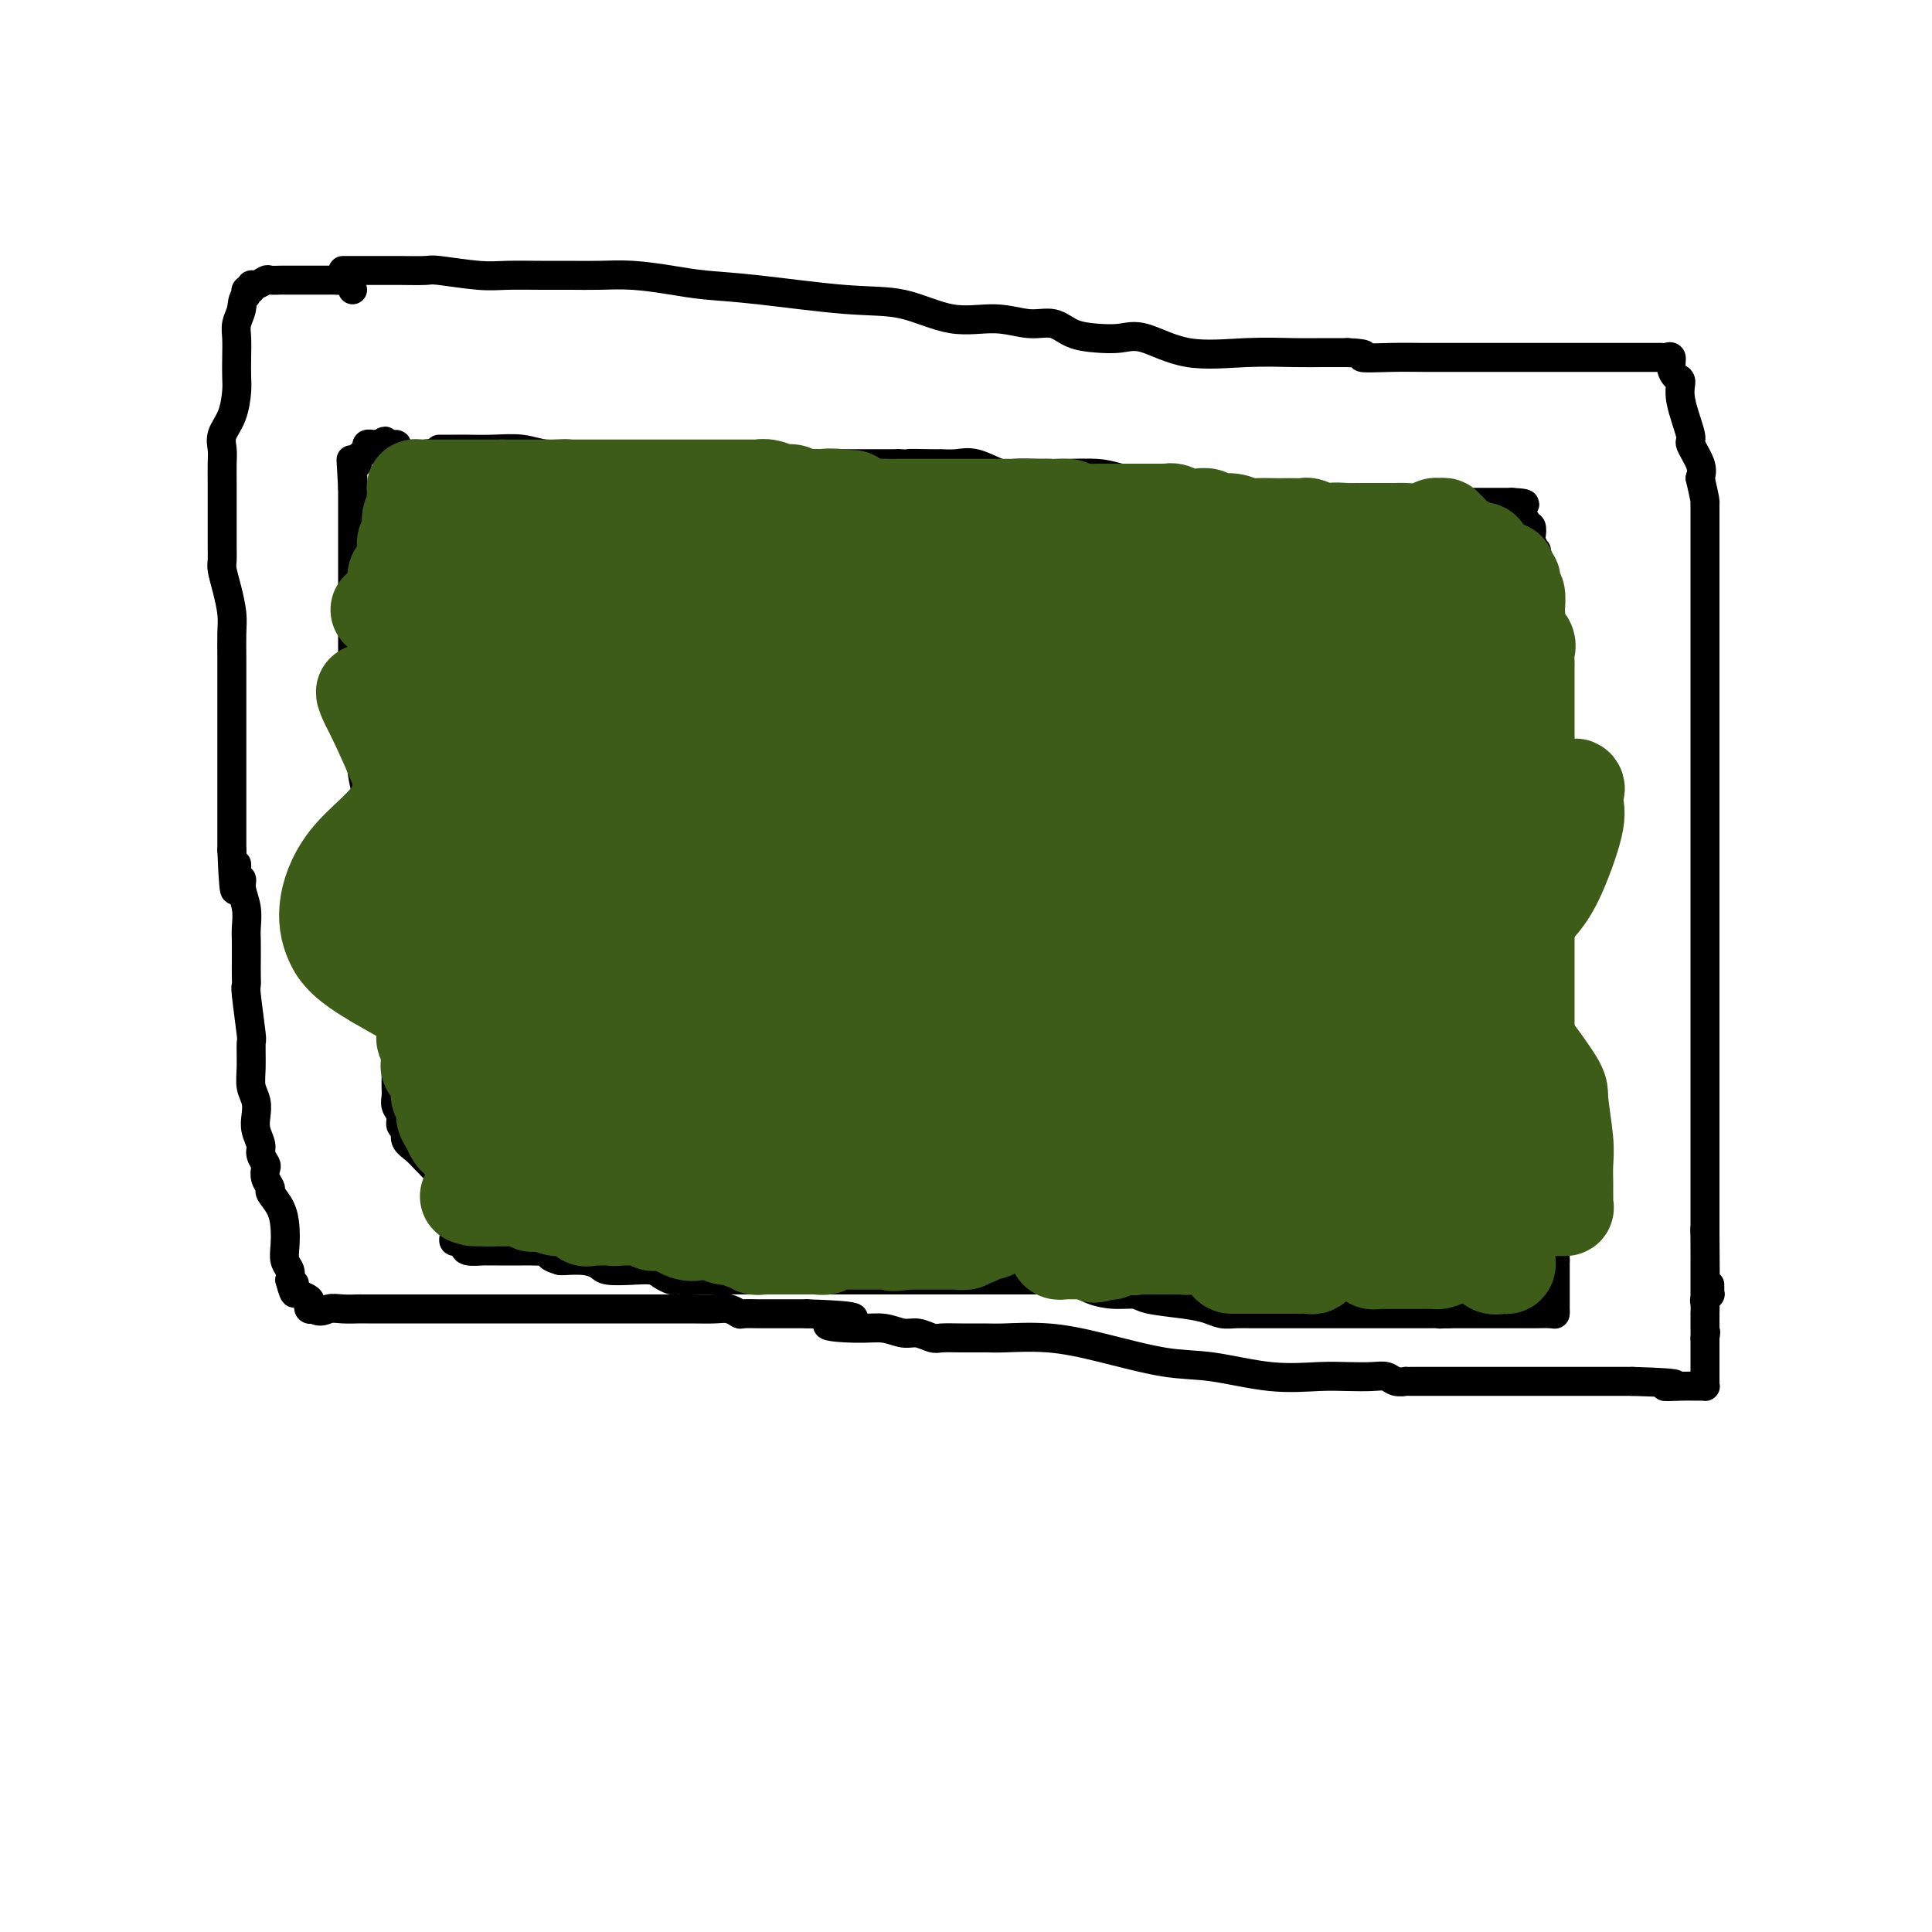 <svg viewBox='0 0 400 400' version='1.1' xmlns='http://www.w3.org/2000/svg' xmlns:xlink='http://www.w3.org/1999/xlink'><g fill='none' stroke='#000000' stroke-width='6' stroke-linecap='round' stroke-linejoin='round'><path d='M71,56c0.944,0.000 1.888,0.000 3,0c1.112,-0.000 2.392,-0.000 3,0c0.608,0.000 0.545,0.000 1,0c0.455,-0.000 1.429,-0.001 2,0c0.571,0.001 0.739,0.004 1,0c0.261,-0.004 0.615,-0.015 2,0c1.385,0.015 3.800,0.057 5,0c1.200,-0.057 1.183,-0.211 3,0c1.817,0.211 5.467,0.789 8,1c2.533,0.211 3.949,0.056 6,0c2.051,-0.056 4.739,-0.012 7,0c2.261,0.012 4.096,-0.008 6,0c1.904,0.008 3.877,0.042 6,0c2.123,-0.042 4.395,-0.162 7,0c2.605,0.162 5.543,0.604 8,1c2.457,0.396 4.432,0.745 7,1c2.568,0.255 5.728,0.417 11,1c5.272,0.583 12.657,1.586 18,2c5.343,0.414 8.645,0.239 12,1c3.355,0.761 6.763,2.459 10,3c3.237,0.541 6.304,-0.076 9,0c2.696,0.076 5.021,0.844 7,1c1.979,0.156 3.611,-0.301 5,0c1.389,0.301 2.536,1.360 4,2c1.464,0.640 3.244,0.861 5,1c1.756,0.139 3.487,0.195 5,0c1.513,-0.195 2.809,-0.641 5,0c2.191,0.641 5.278,2.368 9,3c3.722,0.632 8.080,0.169 12,0c3.920,-0.169 7.401,-0.046 10,0c2.599,0.046 4.314,0.013 6,0c1.686,-0.013 3.343,-0.007 5,0'/><path d='M279,73c5.508,0.226 2.779,0.793 3,1c0.221,0.207 3.392,0.056 6,0c2.608,-0.056 4.654,-0.015 7,0c2.346,0.015 4.992,0.004 7,0c2.008,-0.004 3.378,-0.001 5,0c1.622,0.001 3.495,0.000 6,0c2.505,-0.000 5.641,-0.000 9,0c3.359,0.000 6.942,0.000 9,0c2.058,-0.000 2.593,-0.000 4,0c1.407,0.000 3.686,0.000 5,0c1.314,-0.000 1.662,-0.002 2,0c0.338,0.002 0.664,0.006 1,0c0.336,-0.006 0.681,-0.023 1,0c0.319,0.023 0.612,0.085 1,0c0.388,-0.085 0.872,-0.316 1,0c0.128,0.316 -0.101,1.178 0,2c0.101,0.822 0.533,1.604 1,2c0.467,0.396 0.970,0.406 1,1c0.030,0.594 -0.412,1.772 0,4c0.412,2.228 1.677,5.504 2,7c0.323,1.496 -0.298,1.210 0,2c0.298,0.790 1.514,2.654 2,4c0.486,1.346 0.243,2.173 0,3'/><path d='M352,99c1.155,4.997 1.041,4.989 1,5c-0.041,0.011 -0.011,0.039 0,1c0.011,0.961 0.003,2.854 0,5c-0.003,2.146 -0.001,4.545 0,6c0.001,1.455 0.000,1.966 0,3c-0.000,1.034 -0.000,2.590 0,4c0.000,1.410 0.000,2.673 0,4c-0.000,1.327 -0.000,2.719 0,4c0.000,1.281 0.000,2.452 0,4c-0.000,1.548 -0.000,3.472 0,5c0.000,1.528 0.000,2.661 0,4c-0.000,1.339 -0.000,2.883 0,5c0.000,2.117 0.000,4.807 0,7c-0.000,2.193 -0.000,3.891 0,6c0.000,2.109 0.000,4.630 0,9c-0.000,4.370 -0.000,10.587 0,18c0.000,7.413 0.000,16.020 0,20c-0.000,3.980 -0.000,3.331 0,6c0.000,2.669 0.000,8.654 0,12c-0.000,3.346 -0.000,4.052 0,5c0.000,0.948 0.000,2.137 0,3c-0.000,0.863 0.000,1.400 0,2c0.000,0.600 0.000,1.261 0,2c0.000,0.739 0.000,1.554 0,2c0.000,0.446 0.000,0.523 0,1c0.000,0.477 0.000,1.353 0,2c0.000,0.647 0.000,1.066 0,2c0.000,0.934 0.000,2.384 0,3c0.000,0.616 0.000,0.396 0,1c0.000,0.604 0.000,2.030 0,3c0.000,0.970 0.000,1.485 0,2'/><path d='M353,255c0.155,24.489 0.041,7.713 0,2c-0.041,-5.713 -0.011,-0.363 0,2c0.011,2.363 0.003,1.737 0,2c-0.003,0.263 -0.001,1.414 0,2c0.001,0.586 0.000,0.605 0,1c-0.000,0.395 -0.000,1.164 0,2c0.000,0.836 0.000,1.740 0,2c-0.000,0.260 -0.000,-0.122 0,0c0.000,0.122 0.000,0.749 0,1c-0.000,0.251 -0.000,0.125 0,0'/><path d='M73,60c-0.363,-0.845 -0.726,-1.691 -1,-2c-0.274,-0.309 -0.458,-0.083 -1,0c-0.542,0.083 -1.442,0.022 -2,0c-0.558,-0.022 -0.775,-0.006 -1,0c-0.225,0.006 -0.460,0.002 -1,0c-0.540,-0.002 -1.387,-0.000 -2,0c-0.613,0.000 -0.991,0.000 -1,0c-0.009,-0.000 0.352,-0.000 0,0c-0.352,0.000 -1.418,0.000 -2,0c-0.582,-0.000 -0.680,-0.000 -1,0c-0.320,0.000 -0.863,0.000 -1,0c-0.137,-0.000 0.133,-0.001 0,0c-0.133,0.001 -0.669,0.004 -1,0c-0.331,-0.004 -0.457,-0.016 -1,0c-0.543,0.016 -1.504,0.061 -2,0c-0.496,-0.061 -0.529,-0.228 -1,0c-0.471,0.228 -1.380,0.849 -2,1c-0.620,0.151 -0.951,-0.170 -1,0c-0.049,0.170 0.183,0.829 0,1c-0.183,0.171 -0.780,-0.146 -1,0c-0.220,0.146 -0.063,0.756 0,1c0.063,0.244 0.031,0.122 0,0'/><path d='M51,61c-0.939,0.997 -0.788,1.989 -1,3c-0.212,1.011 -0.788,2.040 -1,3c-0.212,0.960 -0.058,1.852 0,3c0.058,1.148 0.022,2.551 0,4c-0.022,1.449 -0.030,2.944 0,4c0.030,1.056 0.099,1.674 0,3c-0.099,1.326 -0.366,3.360 -1,5c-0.634,1.640 -1.634,2.885 -2,4c-0.366,1.115 -0.098,2.098 0,3c0.098,0.902 0.026,1.723 0,3c-0.026,1.277 -0.007,3.012 0,4c0.007,0.988 0.002,1.230 0,2c-0.002,0.770 -0.000,2.069 0,3c0.000,0.931 -0.001,1.494 0,2c0.001,0.506 0.003,0.955 0,2c-0.003,1.045 -0.011,2.684 0,4c0.011,1.316 0.041,2.307 0,3c-0.041,0.693 -0.155,1.088 0,2c0.155,0.912 0.577,2.342 1,4c0.423,1.658 0.845,3.542 1,5c0.155,1.458 0.041,2.488 0,4c-0.041,1.512 -0.011,3.506 0,5c0.011,1.494 0.003,2.489 0,4c-0.003,1.511 -0.001,3.537 0,5c0.001,1.463 0.000,2.363 0,4c-0.000,1.637 -0.000,4.012 0,6c0.000,1.988 0.000,3.591 0,5c-0.000,1.409 -0.000,2.625 0,4c0.000,1.375 0.000,2.909 0,4c-0.000,1.091 -0.000,1.740 0,3c0.000,1.260 0.000,3.130 0,5'/><path d='M48,176c0.553,14.161 0.937,6.562 1,4c0.063,-2.562 -0.193,-0.089 0,1c0.193,1.089 0.836,0.793 1,1c0.164,0.207 -0.152,0.915 0,2c0.152,1.085 0.773,2.545 1,4c0.227,1.455 0.061,2.905 0,4c-0.061,1.095 -0.017,1.834 0,3c0.017,1.166 0.008,2.758 0,4c-0.008,1.242 -0.016,2.132 0,3c0.016,0.868 0.057,1.712 0,2c-0.057,0.288 -0.212,0.019 0,2c0.212,1.981 0.793,6.210 1,8c0.207,1.790 0.042,1.140 0,2c-0.042,0.860 0.040,3.230 0,5c-0.040,1.770 -0.203,2.939 0,4c0.203,1.061 0.771,2.013 1,3c0.229,0.987 0.118,2.009 0,3c-0.118,0.991 -0.241,1.953 0,3c0.241,1.047 0.848,2.181 1,3c0.152,0.819 -0.151,1.323 0,2c0.151,0.677 0.757,1.528 1,2c0.243,0.472 0.124,0.565 0,1c-0.124,0.435 -0.254,1.210 0,2c0.254,0.790 0.891,1.593 1,2c0.109,0.407 -0.312,0.416 0,1c0.312,0.584 1.355,1.742 2,3c0.645,1.258 0.891,2.616 1,4c0.109,1.384 0.081,2.794 0,4c-0.081,1.206 -0.214,2.209 0,3c0.214,0.791 0.775,1.369 1,2c0.225,0.631 0.112,1.316 0,2'/><path d='M60,265c1.317,4.974 1.110,1.910 1,1c-0.110,-0.910 -0.121,0.334 0,1c0.121,0.666 0.375,0.753 1,1c0.625,0.247 1.621,0.654 2,1c0.379,0.346 0.140,0.632 0,1c-0.140,0.368 -0.183,0.820 0,1c0.183,0.180 0.591,0.090 1,0'/><path d='M65,271c1.316,0.928 2.107,0.249 3,0c0.893,-0.249 1.889,-0.067 3,0c1.111,0.067 2.338,0.018 3,0c0.662,-0.018 0.758,-0.005 1,0c0.242,0.005 0.628,0.001 1,0c0.372,-0.001 0.729,-0.000 1,0c0.271,0.000 0.456,0.000 1,0c0.544,-0.000 1.448,-0.000 2,0c0.552,0.000 0.752,0.000 2,0c1.248,-0.000 3.545,-0.000 5,0c1.455,0.000 2.070,0.000 3,0c0.930,-0.000 2.177,-0.000 3,0c0.823,0.000 1.222,0.000 2,0c0.778,-0.000 1.933,0.000 3,0c1.067,-0.000 2.045,-0.000 3,0c0.955,0.000 1.889,0.000 3,0c1.111,-0.000 2.401,-0.000 4,0c1.599,0.000 3.507,0.000 5,0c1.493,-0.000 2.572,-0.000 4,0c1.428,0.000 3.204,0.000 5,0c1.796,-0.000 3.611,-0.001 6,0c2.389,0.001 5.351,0.004 8,0c2.649,-0.004 4.984,-0.015 7,0c2.016,0.015 3.713,0.057 5,0c1.287,-0.057 2.165,-0.211 3,0c0.835,0.211 1.629,0.789 2,1c0.371,0.211 0.320,0.057 1,0c0.680,-0.057 2.089,-0.015 3,0c0.911,0.015 1.322,0.004 2,0c0.678,-0.004 1.622,-0.001 3,0c1.378,0.001 3.189,0.001 5,0'/><path d='M167,272c16.691,0.542 7.420,1.398 5,2c-2.420,0.602 2.013,0.950 5,1c2.987,0.050 4.528,-0.197 6,0c1.472,0.197 2.874,0.837 4,1c1.126,0.163 1.975,-0.153 3,0c1.025,0.153 2.227,0.773 3,1c0.773,0.227 1.119,0.060 2,0c0.881,-0.060 2.297,-0.011 4,0c1.703,0.011 3.692,-0.014 5,0c1.308,0.014 1.936,0.068 4,0c2.064,-0.068 5.563,-0.260 9,0c3.437,0.260 6.813,0.970 11,2c4.187,1.030 9.185,2.381 13,3c3.815,0.619 6.446,0.506 10,1c3.554,0.494 8.030,1.596 12,2c3.970,0.404 7.433,0.112 10,0c2.567,-0.112 4.237,-0.044 6,0c1.763,0.044 3.620,0.064 5,0c1.380,-0.064 2.282,-0.213 3,0c0.718,0.213 1.252,0.789 2,1c0.748,0.211 1.710,0.056 2,0c0.290,-0.056 -0.092,-0.015 0,0c0.092,0.015 0.657,0.004 1,0c0.343,-0.004 0.463,-0.001 1,0c0.537,0.001 1.492,0.000 2,0c0.508,-0.000 0.570,-0.000 1,0c0.430,0.000 1.229,0.000 3,0c1.771,-0.000 4.515,-0.000 5,0c0.485,0.000 -1.290,0.000 4,0c5.290,-0.000 17.645,-0.000 30,0'/><path d='M338,286c13.052,0.381 8.180,0.834 7,1c-1.180,0.166 1.330,0.045 3,0c1.670,-0.045 2.500,-0.014 3,0c0.500,0.014 0.670,0.011 1,0c0.330,-0.011 0.821,-0.029 1,0c0.179,0.029 0.048,0.105 0,0c-0.048,-0.105 -0.013,-0.390 0,-1c0.013,-0.610 0.003,-1.543 0,-2c-0.003,-0.457 -0.001,-0.437 0,-1c0.001,-0.563 0.000,-1.709 0,-2c-0.000,-0.291 -0.000,0.272 0,0c0.000,-0.272 0.000,-1.381 0,-2c-0.000,-0.619 -0.000,-0.748 0,-1c0.000,-0.252 0.000,-0.626 0,-1'/><path d='M353,277c0.309,-1.786 0.083,-1.252 0,-1c-0.083,0.252 -0.022,0.221 0,0c0.022,-0.221 0.006,-0.632 0,-1c-0.006,-0.368 -0.001,-0.694 0,-1c0.001,-0.306 -0.001,-0.592 0,-1c0.001,-0.408 0.004,-0.936 0,-1c-0.004,-0.064 -0.015,0.337 0,0c0.015,-0.337 0.057,-1.414 0,-2c-0.057,-0.586 -0.211,-0.683 0,-1c0.211,-0.317 0.789,-0.856 1,-1c0.211,-0.144 0.057,0.106 0,0c-0.057,-0.106 -0.015,-0.567 0,-1c0.015,-0.433 0.004,-0.838 0,-1c-0.004,-0.162 -0.002,-0.081 0,0'/><path d='M91,93c-0.069,0.000 -0.138,0.000 0,0c0.138,-0.000 0.483,-0.001 1,0c0.517,0.001 1.207,0.004 2,0c0.793,-0.004 1.689,-0.016 3,0c1.311,0.016 3.038,0.061 5,0c1.962,-0.061 4.158,-0.226 6,0c1.842,0.226 3.330,0.845 5,1c1.670,0.155 3.521,-0.154 5,0c1.479,0.154 2.585,0.772 4,1c1.415,0.228 3.139,0.065 4,0c0.861,-0.065 0.859,-0.031 1,0c0.141,0.031 0.425,0.061 1,0c0.575,-0.061 1.441,-0.212 2,0c0.559,0.212 0.811,0.789 1,1c0.189,0.211 0.315,0.057 1,0c0.685,-0.057 1.929,-0.015 3,0c1.071,0.015 1.967,0.004 3,0c1.033,-0.004 2.201,-0.001 4,0c1.799,0.001 4.229,0.000 6,0c1.771,-0.000 2.883,-0.000 4,0c1.117,0.000 2.240,0.000 4,0c1.760,-0.000 4.158,-0.000 6,0c1.842,0.000 3.129,0.000 5,0c1.871,-0.000 4.326,-0.000 6,0c1.674,0.000 2.566,0.000 4,0c1.434,-0.000 3.410,-0.000 5,0c1.590,0.000 2.795,0.000 4,0'/><path d='M186,96c15.156,0.463 5.546,0.122 3,0c-2.546,-0.122 1.972,-0.025 4,0c2.028,0.025 1.566,-0.021 2,0c0.434,0.021 1.762,0.111 3,0c1.238,-0.111 2.384,-0.422 4,0c1.616,0.422 3.703,1.577 5,2c1.297,0.423 1.805,0.115 3,0c1.195,-0.115 3.076,-0.037 5,0c1.924,0.037 3.889,0.034 6,0c2.111,-0.034 4.366,-0.097 6,0c1.634,0.097 2.648,0.356 5,1c2.352,0.644 6.044,1.673 9,2c2.956,0.327 5.177,-0.048 7,0c1.823,0.048 3.248,0.521 5,1c1.752,0.479 3.833,0.966 5,1c1.167,0.034 1.422,-0.383 2,0c0.578,0.383 1.478,1.567 2,2c0.522,0.433 0.665,0.116 1,0c0.335,-0.116 0.864,-0.031 1,0c0.136,0.031 -0.119,0.008 0,0c0.119,-0.008 0.613,-0.002 1,0c0.387,0.002 0.666,0.000 1,0c0.334,-0.000 0.723,0.001 1,0c0.277,-0.001 0.440,-0.004 1,0c0.560,0.004 1.515,0.015 2,0c0.485,-0.015 0.501,-0.057 1,0c0.499,0.057 1.482,0.211 2,0c0.518,-0.211 0.572,-0.789 1,-1c0.428,-0.211 1.231,-0.057 2,0c0.769,0.057 1.506,0.016 2,0c0.494,-0.016 0.747,-0.008 1,0'/><path d='M279,104c14.788,1.238 5.258,0.332 2,0c-3.258,-0.332 -0.242,-0.089 1,0c1.242,0.089 0.712,0.024 1,0c0.288,-0.024 1.395,-0.006 2,0c0.605,0.006 0.707,0.002 1,0c0.293,-0.002 0.778,-0.000 1,0c0.222,0.000 0.182,0.000 1,0c0.818,-0.000 2.493,-0.000 3,0c0.507,0.000 -0.155,0.000 0,0c0.155,-0.000 1.127,-0.000 2,0c0.873,0.000 1.647,0.000 2,0c0.353,-0.000 0.283,-0.000 1,0c0.717,0.000 2.220,0.000 3,0c0.780,-0.000 0.838,-0.000 1,0c0.162,0.000 0.428,0.000 1,0c0.572,-0.000 1.448,-0.000 2,0c0.552,0.000 0.778,0.000 1,0c0.222,-0.000 0.441,-0.000 1,0c0.559,0.000 1.459,0.000 2,0c0.541,-0.000 0.722,-0.000 1,0c0.278,0.000 0.652,0.000 1,0c0.348,-0.000 0.671,-0.000 1,0c0.329,0.000 0.666,0.000 1,0c0.334,-0.000 0.667,-0.000 1,0c0.333,0.000 0.667,0.000 1,0'/><path d='M313,104c5.273,0.239 1.455,0.837 0,1c-1.455,0.163 -0.549,-0.110 0,0c0.549,0.110 0.739,0.602 1,1c0.261,0.398 0.592,0.702 1,1c0.408,0.298 0.893,0.589 1,1c0.107,0.411 -0.164,0.941 0,1c0.164,0.059 0.762,-0.354 1,0c0.238,0.354 0.115,1.474 0,2c-0.115,0.526 -0.223,0.459 0,1c0.223,0.541 0.778,1.689 1,2c0.222,0.311 0.112,-0.216 0,0c-0.112,0.216 -0.226,1.175 0,2c0.226,0.825 0.793,1.517 1,2c0.207,0.483 0.056,0.755 0,1c-0.056,0.245 -0.015,0.461 0,1c0.015,0.539 0.004,1.401 0,2c-0.004,0.599 -0.001,0.934 0,1c0.001,0.066 0.000,-0.136 0,0c-0.000,0.136 -0.000,0.610 0,1c0.000,0.390 0.000,0.695 0,1'/><path d='M319,125c0.933,3.748 0.264,2.619 0,2c-0.264,-0.619 -0.123,-0.728 0,0c0.123,0.728 0.229,2.293 0,3c-0.229,0.707 -0.792,0.556 -1,1c-0.208,0.444 -0.059,1.485 0,2c0.059,0.515 0.030,0.505 0,1c-0.030,0.495 -0.061,1.495 0,2c0.061,0.505 0.212,0.515 0,1c-0.212,0.485 -0.789,1.444 -1,2c-0.211,0.556 -0.055,0.710 0,1c0.055,0.290 0.011,0.715 0,1c-0.011,0.285 0.012,0.430 0,1c-0.012,0.570 -0.060,1.565 0,2c0.060,0.435 0.226,0.309 0,1c-0.226,0.691 -0.844,2.198 -1,3c-0.156,0.802 0.151,0.900 0,1c-0.151,0.100 -0.758,0.203 -1,1c-0.242,0.797 -0.117,2.288 0,3c0.117,0.712 0.228,0.645 0,1c-0.228,0.355 -0.793,1.133 -1,2c-0.207,0.867 -0.055,1.822 0,2c0.055,0.178 0.014,-0.421 0,0c-0.014,0.421 0.000,1.863 0,3c-0.000,1.137 -0.015,1.970 0,3c0.015,1.030 0.059,2.256 0,3c-0.059,0.744 -0.222,1.007 0,2c0.222,0.993 0.830,2.716 1,4c0.170,1.284 -0.099,2.128 0,3c0.099,0.872 0.565,1.773 1,3c0.435,1.227 0.839,2.779 1,4c0.161,1.221 0.081,2.110 0,3'/><path d='M317,186c0.399,5.047 -0.104,2.663 0,3c0.104,0.337 0.814,3.395 1,5c0.186,1.605 -0.153,1.756 0,3c0.153,1.244 0.797,3.582 1,5c0.203,1.418 -0.037,1.916 0,3c0.037,1.084 0.350,2.756 1,4c0.650,1.244 1.638,2.062 2,3c0.362,0.938 0.097,1.995 0,3c-0.097,1.005 -0.026,1.956 0,3c0.026,1.044 0.007,2.180 0,3c-0.007,0.820 -0.002,1.326 0,2c0.002,0.674 0.000,1.518 0,2c-0.000,0.482 -0.000,0.602 0,1c0.000,0.398 0.000,1.072 0,2c-0.000,0.928 -0.000,2.109 0,3c0.000,0.891 0.000,1.491 0,2c-0.000,0.509 -0.000,0.928 0,2c0.000,1.072 0.000,2.798 0,4c-0.000,1.202 -0.000,1.882 0,2c0.000,0.118 0.000,-0.325 0,0c-0.000,0.325 -0.000,1.418 0,2c0.000,0.582 0.000,0.654 0,1c-0.000,0.346 -0.000,0.967 0,2c0.000,1.033 0.000,2.479 0,3c-0.000,0.521 -0.000,0.117 0,1c0.000,0.883 0.000,3.051 0,4c-0.000,0.949 -0.000,0.677 0,1c0.000,0.323 0.000,1.241 0,2c-0.000,0.759 -0.000,1.360 0,2c0.000,0.640 0.000,1.320 0,2'/><path d='M322,261c0.000,7.756 0.000,2.647 0,1c-0.000,-1.647 -0.000,0.170 0,1c0.000,0.830 0.000,0.674 0,1c-0.000,0.326 -0.000,1.134 0,2c0.000,0.866 0.000,1.791 0,2c-0.000,0.209 -0.001,-0.298 0,0c0.001,0.298 0.003,1.400 0,2c-0.003,0.600 -0.012,0.697 0,1c0.012,0.303 0.043,0.813 0,1c-0.043,0.187 -0.161,0.050 -1,0c-0.839,-0.050 -2.399,-0.013 -3,0c-0.601,0.013 -0.244,0.004 -1,0c-0.756,-0.004 -2.625,-0.001 -4,0c-1.375,0.001 -2.255,0.000 -3,0c-0.745,-0.000 -1.354,-0.000 -2,0c-0.646,0.000 -1.328,0.000 -2,0c-0.672,-0.000 -1.335,-0.000 -2,0c-0.665,0.000 -1.333,0.000 -2,0c-0.667,-0.000 -1.334,-0.000 -2,0'/><path d='M300,272c-3.765,0.155 -2.178,0.041 -2,0c0.178,-0.041 -1.055,-0.011 -2,0c-0.945,0.011 -1.604,0.003 -2,0c-0.396,-0.003 -0.528,-0.001 -1,0c-0.472,0.001 -1.282,0.000 -2,0c-0.718,-0.000 -1.343,-0.000 -2,0c-0.657,0.000 -1.346,0.000 -2,0c-0.654,-0.000 -1.274,0.000 -2,0c-0.726,-0.000 -1.557,-0.000 -3,0c-1.443,0.000 -3.498,0.000 -5,0c-1.502,-0.000 -2.450,-0.000 -3,0c-0.550,0.000 -0.703,0.001 -3,0c-2.297,-0.001 -6.739,-0.003 -9,0c-2.261,0.003 -2.341,0.012 -3,0c-0.659,-0.012 -1.896,-0.044 -3,0c-1.104,0.044 -2.076,0.166 -3,0c-0.924,-0.166 -1.800,-0.618 -3,-1c-1.200,-0.382 -2.726,-0.692 -5,-1c-2.274,-0.308 -5.298,-0.612 -7,-1c-1.702,-0.388 -2.083,-0.860 -3,-1c-0.917,-0.140 -2.371,0.054 -4,0c-1.629,-0.054 -3.432,-0.354 -5,-1c-1.568,-0.646 -2.899,-1.637 -4,-2c-1.101,-0.363 -1.971,-0.097 -3,0c-1.029,0.097 -2.217,0.026 -3,0c-0.783,-0.026 -1.160,-0.007 -2,0c-0.840,0.007 -2.143,0.002 -3,0c-0.857,-0.002 -1.269,-0.001 -2,0c-0.731,0.001 -1.780,0.000 -3,0c-1.220,-0.000 -2.610,-0.000 -4,0'/><path d='M202,265c-3.352,-0.000 -1.734,-0.000 -2,0c-0.266,0.000 -2.418,0.000 -4,0c-1.582,-0.000 -2.595,-0.000 -4,0c-1.405,0.000 -3.204,0.000 -4,0c-0.796,-0.000 -0.590,-0.000 -1,0c-0.410,0.000 -1.436,0.000 -2,0c-0.564,-0.000 -0.666,-0.000 -1,0c-0.334,0.000 -0.901,0.000 -2,0c-1.099,-0.000 -2.731,-0.000 -4,0c-1.269,0.000 -2.174,0.000 -3,0c-0.826,-0.000 -1.573,-0.000 -3,0c-1.427,0.000 -3.534,0.000 -5,0c-1.466,-0.000 -2.289,-0.000 -4,0c-1.711,0.000 -4.308,0.000 -6,0c-1.692,-0.000 -2.480,-0.000 -4,0c-1.520,0.000 -3.773,0.000 -5,0c-1.227,-0.000 -1.428,-0.000 -2,0c-0.572,0.000 -1.514,0.001 -2,0c-0.486,-0.001 -0.515,-0.003 -1,0c-0.485,0.003 -1.427,0.011 -2,0c-0.573,-0.011 -0.777,-0.042 -1,0c-0.223,0.042 -0.466,0.155 -1,0c-0.534,-0.155 -1.360,-0.580 -2,-1c-0.640,-0.420 -1.093,-0.834 -2,-1c-0.907,-0.166 -2.267,-0.083 -4,0c-1.733,0.083 -3.837,0.166 -5,0c-1.163,-0.166 -1.384,-0.581 -2,-1c-0.616,-0.419 -1.627,-0.844 -3,-1c-1.373,-0.156 -3.106,-0.045 -4,0c-0.894,0.045 -0.947,0.022 -1,0'/><path d='M116,261c-4.013,-1.072 -1.546,-1.751 -1,-2c0.546,-0.249 -0.828,-0.067 -2,0c-1.172,0.067 -2.141,0.018 -3,0c-0.859,-0.018 -1.606,-0.005 -2,0c-0.394,0.005 -0.433,0.001 -1,0c-0.567,-0.001 -1.662,-0.000 -2,0c-0.338,0.000 0.080,-0.000 0,0c-0.080,0.000 -0.659,0.001 -1,0c-0.341,-0.001 -0.444,-0.003 -1,0c-0.556,0.003 -1.563,0.011 -2,0c-0.437,-0.011 -0.303,-0.041 -1,0c-0.697,0.041 -2.225,0.152 -3,0c-0.775,-0.152 -0.796,-0.566 -1,-1c-0.204,-0.434 -0.590,-0.886 -1,-1c-0.410,-0.114 -0.842,0.112 -1,0c-0.158,-0.112 -0.042,-0.561 0,-1c0.042,-0.439 0.008,-0.867 0,-1c-0.008,-0.133 0.009,0.028 0,0c-0.009,-0.028 -0.044,-0.245 0,-1c0.044,-0.755 0.166,-2.050 0,-3c-0.166,-0.950 -0.619,-1.557 -1,-2c-0.381,-0.443 -0.691,-0.721 -1,-1'/><path d='M92,248c-0.709,-2.123 0.017,-1.931 0,-2c-0.017,-0.069 -0.777,-0.399 -1,-1c-0.223,-0.601 0.093,-1.474 0,-2c-0.093,-0.526 -0.593,-0.707 -1,-1c-0.407,-0.293 -0.721,-0.698 -1,-1c-0.279,-0.302 -0.524,-0.500 -1,-1c-0.476,-0.500 -1.184,-1.303 -2,-2c-0.816,-0.697 -1.739,-1.289 -2,-2c-0.261,-0.711 0.140,-1.541 0,-2c-0.140,-0.459 -0.822,-0.546 -1,-1c-0.178,-0.454 0.149,-1.275 0,-2c-0.149,-0.725 -0.772,-1.353 -1,-2c-0.228,-0.647 -0.061,-1.312 0,-2c0.061,-0.688 0.016,-1.398 0,-2c-0.016,-0.602 -0.003,-1.097 0,-2c0.003,-0.903 -0.003,-2.215 0,-3c0.003,-0.785 0.015,-1.043 0,-2c-0.015,-0.957 -0.057,-2.613 0,-3c0.057,-0.387 0.211,0.495 0,0c-0.211,-0.495 -0.789,-2.369 -1,-4c-0.211,-1.631 -0.054,-3.020 0,-4c0.054,-0.980 0.007,-1.550 0,-3c-0.007,-1.450 0.027,-3.780 0,-5c-0.027,-1.220 -0.116,-1.331 0,-2c0.116,-0.669 0.438,-1.897 0,-3c-0.438,-1.103 -1.637,-2.080 -2,-3c-0.363,-0.920 0.109,-1.783 0,-3c-0.109,-1.217 -0.799,-2.789 -1,-4c-0.201,-1.211 0.085,-2.060 0,-4c-0.085,-1.940 -0.543,-4.970 -1,-8'/><path d='M77,172c-0.649,-9.629 0.229,-5.202 0,-5c-0.229,0.202 -1.564,-3.822 -2,-7c-0.436,-3.178 0.027,-5.511 0,-7c-0.027,-1.489 -0.543,-2.132 -1,-4c-0.457,-1.868 -0.854,-4.959 -1,-7c-0.146,-2.041 -0.039,-3.033 0,-4c0.039,-0.967 0.010,-1.908 0,-3c-0.010,-1.092 -0.003,-2.334 0,-3c0.003,-0.666 0.001,-0.756 0,-1c-0.001,-0.244 -0.000,-0.643 0,-1c0.000,-0.357 0.000,-0.672 0,-1c-0.000,-0.328 -0.000,-0.670 0,-1c0.000,-0.330 0.000,-0.648 0,-1c-0.000,-0.352 -0.000,-0.738 0,-1c0.000,-0.262 0.000,-0.399 0,-1c-0.000,-0.601 -0.000,-1.666 0,-2c0.000,-0.334 0.000,0.065 0,0c-0.000,-0.065 -0.000,-0.592 0,-1c0.000,-0.408 0.000,-0.696 0,-1c-0.000,-0.304 -0.000,-0.624 0,-1c0.000,-0.376 0.000,-0.809 0,-1c-0.000,-0.191 -0.000,-0.138 0,-1c0.000,-0.862 0.000,-2.637 0,-4c-0.000,-1.363 -0.000,-2.315 0,-3c0.000,-0.685 0.000,-1.104 0,-2c-0.000,-0.896 -0.000,-2.268 0,-3c0.000,-0.732 0.000,-0.825 0,-1c-0.000,-0.175 -0.000,-0.432 0,-1c0.000,-0.568 0.000,-1.448 0,-2c0.000,-0.552 0.000,-0.776 0,-1'/><path d='M73,101c-0.623,-11.102 -0.182,-3.356 0,-1c0.182,2.356 0.104,-0.678 0,-2c-0.104,-1.322 -0.234,-0.931 0,-1c0.234,-0.069 0.832,-0.597 1,-1c0.168,-0.403 -0.094,-0.682 0,-1c0.094,-0.318 0.546,-0.674 1,-1c0.454,-0.326 0.912,-0.623 1,-1c0.088,-0.377 -0.193,-0.833 0,-1c0.193,-0.167 0.860,-0.045 1,0c0.140,0.045 -0.246,0.013 0,0c0.246,-0.013 1.123,-0.006 2,0'/><path d='M79,92c1.031,-1.380 0.607,-0.331 1,0c0.393,0.331 1.601,-0.055 2,0c0.399,0.055 -0.010,0.551 0,1c0.010,0.449 0.441,0.851 1,1c0.559,0.149 1.247,0.044 2,0c0.753,-0.044 1.572,-0.027 2,0c0.428,0.027 0.467,0.064 1,0c0.533,-0.064 1.562,-0.227 2,0c0.438,0.227 0.287,0.846 1,1c0.713,0.154 2.290,-0.155 3,0c0.710,0.155 0.555,0.774 1,1c0.445,0.226 1.492,0.061 2,0c0.508,-0.061 0.476,-0.016 1,0c0.524,0.016 1.603,0.004 2,0c0.397,-0.004 0.114,-0.001 0,0c-0.114,0.001 -0.057,0.001 0,0'/><path d='M110,153c0.811,-0.184 1.621,-0.369 2,-1c0.379,-0.631 0.326,-1.709 1,-3c0.674,-1.291 2.077,-2.796 3,-4c0.923,-1.204 1.368,-2.106 2,-3c0.632,-0.894 1.451,-1.781 2,-2c0.549,-0.219 0.827,0.228 1,0c0.173,-0.228 0.242,-1.133 1,-2c0.758,-0.867 2.205,-1.696 3,-2c0.795,-0.304 0.938,-0.083 1,0c0.062,0.083 0.044,0.026 0,0c-0.044,-0.026 -0.113,-0.023 0,0c0.113,0.023 0.409,0.066 1,0c0.591,-0.066 1.477,-0.242 2,0c0.523,0.242 0.683,0.900 1,2c0.317,1.100 0.792,2.642 1,4c0.208,1.358 0.150,2.532 0,4c-0.150,1.468 -0.391,3.228 0,5c0.391,1.772 1.413,3.554 2,5c0.587,1.446 0.739,2.556 1,4c0.261,1.444 0.630,3.222 1,5'/><path d='M135,165c0.929,5.363 0.253,4.271 0,5c-0.253,0.729 -0.083,3.279 0,6c0.083,2.721 0.079,5.614 0,7c-0.079,1.386 -0.231,1.265 0,3c0.231,1.735 0.847,5.325 1,7c0.153,1.675 -0.155,1.435 0,2c0.155,0.565 0.774,1.936 1,3c0.226,1.064 0.061,1.823 0,3c-0.061,1.177 -0.016,2.774 0,4c0.016,1.226 0.004,2.082 0,3c-0.004,0.918 -0.001,1.899 0,3c0.001,1.101 0.000,2.324 0,3c-0.000,0.676 -0.000,0.806 0,1c0.000,0.194 0.000,0.451 0,1c-0.000,0.549 -0.000,1.390 0,2c0.000,0.610 0.000,0.990 0,1c-0.000,0.010 -0.000,-0.351 0,0c0.000,0.351 0.000,1.414 0,2c-0.000,0.586 -0.000,0.696 0,1c0.000,0.304 0.000,0.801 0,1c-0.000,0.199 -0.000,0.099 0,0'/><path d='M188,157c0.845,-0.366 1.691,-0.732 2,0c0.309,0.732 0.083,2.561 0,4c-0.083,1.439 -0.022,2.488 0,4c0.022,1.512 0.006,3.488 0,5c-0.006,1.512 -0.002,2.558 0,4c0.002,1.442 0.000,3.278 0,5c-0.000,1.722 -0.000,3.330 0,4c0.000,0.670 -0.000,0.403 0,1c0.000,0.597 0.001,2.059 0,3c-0.001,0.941 -0.004,1.363 0,2c0.004,0.637 0.015,1.491 0,2c-0.015,0.509 -0.056,0.672 0,1c0.056,0.328 0.207,0.819 0,1c-0.207,0.181 -0.774,0.052 -1,0c-0.226,-0.052 -0.113,-0.026 0,0'/><path d='M176,178c0.748,-0.415 1.496,-0.829 2,-1c0.504,-0.171 0.764,-0.097 1,0c0.236,0.097 0.447,0.218 1,0c0.553,-0.218 1.447,-0.776 2,-1c0.553,-0.224 0.764,-0.112 1,0c0.236,0.112 0.496,0.226 1,0c0.504,-0.226 1.252,-0.793 2,-1c0.748,-0.207 1.496,-0.056 2,0c0.504,0.056 0.765,0.015 1,0c0.235,-0.015 0.443,-0.004 1,0c0.557,0.004 1.463,0.001 2,0c0.537,-0.001 0.704,-0.000 1,0c0.296,0.000 0.720,0.000 1,0c0.280,-0.000 0.415,-0.000 1,0c0.585,0.000 1.619,0.000 2,0c0.381,-0.000 0.109,-0.000 0,0c-0.109,0.000 -0.054,0.000 0,0'/><path d='M228,152c0.334,-0.000 0.669,-0.001 1,0c0.331,0.001 0.660,0.002 1,0c0.340,-0.002 0.692,-0.008 1,0c0.308,0.008 0.572,0.029 1,0c0.428,-0.029 1.020,-0.109 1,0c-0.020,0.109 -0.653,0.407 0,0c0.653,-0.407 2.592,-1.520 4,-2c1.408,-0.480 2.286,-0.329 4,-1c1.714,-0.671 4.265,-2.166 6,-3c1.735,-0.834 2.653,-1.008 4,-1c1.347,0.008 3.121,0.198 4,0c0.879,-0.198 0.862,-0.785 1,-1c0.138,-0.215 0.429,-0.059 1,0c0.571,0.059 1.421,0.022 2,0c0.579,-0.022 0.885,-0.028 1,0c0.115,0.028 0.038,0.092 0,1c-0.038,0.908 -0.038,2.661 0,4c0.038,1.339 0.115,2.266 0,4c-0.115,1.734 -0.423,4.277 0,6c0.423,1.723 1.577,2.627 2,4c0.423,1.373 0.114,3.216 0,5c-0.114,1.784 -0.033,3.510 0,5c0.033,1.490 0.016,2.745 0,4'/><path d='M262,177c0.464,5.643 0.124,3.252 0,3c-0.124,-0.252 -0.033,1.637 0,3c0.033,1.363 0.009,2.200 0,3c-0.009,0.800 -0.002,1.565 0,3c0.002,1.435 -0.000,3.542 0,5c0.000,1.458 0.004,2.266 0,3c-0.004,0.734 -0.015,1.394 0,4c0.015,2.606 0.057,7.157 0,10c-0.057,2.843 -0.211,3.977 0,5c0.211,1.023 0.789,1.934 1,3c0.211,1.066 0.057,2.287 0,3c-0.057,0.713 -0.016,0.918 0,1c0.016,0.082 0.008,0.041 0,0'/></g>
<g fill='none' stroke='#3D5C18' stroke-width='28' stroke-linecap='round' stroke-linejoin='round'><path d='M218,241c0.145,0.197 0.289,0.393 1,0c0.711,-0.393 1.988,-1.377 3,-2c1.012,-0.623 1.760,-0.885 2,-1c0.240,-0.115 -0.029,-0.082 0,0c0.029,0.082 0.354,0.214 1,0c0.646,-0.214 1.613,-0.776 2,-1c0.387,-0.224 0.193,-0.112 0,0'/></g>
<g fill='none' stroke='#3D5C18' stroke-width='20' stroke-linecap='round' stroke-linejoin='round'><path d='M221,240c-0.030,0.419 -0.061,0.838 0,1c0.061,0.162 0.212,0.067 0,0c-0.212,-0.067 -0.789,-0.106 -1,-1c-0.211,-0.894 -0.057,-2.642 0,-4c0.057,-1.358 0.015,-2.327 0,-4c-0.015,-1.673 -0.004,-4.049 0,-5c0.004,-0.951 0.002,-0.475 0,0'/><path d='M220,224c0.303,0.020 0.607,0.041 1,0c0.393,-0.041 0.876,-0.143 1,1c0.124,1.143 -0.110,3.530 0,5c0.110,1.470 0.565,2.021 1,3c0.435,0.979 0.849,2.385 1,4c0.151,1.615 0.039,3.439 0,4c-0.039,0.561 -0.005,-0.141 0,0c0.005,0.141 -0.019,1.124 0,0c0.019,-1.124 0.081,-4.354 0,-8c-0.081,-3.646 -0.305,-7.708 0,-12c0.305,-4.292 1.139,-8.815 2,-12c0.861,-3.185 1.748,-5.034 2,-6c0.252,-0.966 -0.130,-1.049 0,-1c0.130,0.049 0.771,0.231 1,1c0.229,0.769 0.047,2.127 0,3c-0.047,0.873 0.040,1.262 0,3c-0.040,1.738 -0.207,4.825 0,7c0.207,2.175 0.787,3.439 1,7c0.213,3.561 0.057,9.420 0,12c-0.057,2.580 -0.016,1.880 0,1c0.016,-0.880 0.008,-1.940 0,-3'/><path d='M230,233c0.083,3.795 -0.710,-1.719 -1,-5c-0.290,-3.281 -0.076,-4.331 0,-7c0.076,-2.669 0.013,-6.957 0,-9c-0.013,-2.043 0.023,-1.843 0,-2c-0.023,-0.157 -0.105,-0.673 0,-1c0.105,-0.327 0.396,-0.466 1,0c0.604,0.466 1.521,1.537 2,2c0.479,0.463 0.521,0.320 1,1c0.479,0.680 1.395,2.185 2,4c0.605,1.815 0.898,3.942 1,6c0.102,2.058 0.013,4.048 0,6c-0.013,1.952 0.049,3.868 0,5c-0.049,1.132 -0.208,1.482 0,2c0.208,0.518 0.784,1.204 1,1c0.216,-0.204 0.072,-1.297 0,-2c-0.072,-0.703 -0.072,-1.016 0,-3c0.072,-1.984 0.215,-5.639 1,-9c0.785,-3.361 2.210,-6.427 3,-9c0.790,-2.573 0.943,-4.654 1,-6c0.057,-1.346 0.016,-1.956 0,-2c-0.016,-0.044 -0.008,0.478 0,1'/><path d='M242,206c1.244,-4.242 1.854,0.152 2,3c0.146,2.848 -0.171,4.151 0,6c0.171,1.849 0.830,4.244 1,6c0.170,1.756 -0.151,2.871 0,4c0.151,1.129 0.772,2.271 1,3c0.228,0.729 0.061,1.046 0,1c-0.061,-0.046 -0.016,-0.456 0,-1c0.016,-0.544 0.004,-1.221 0,-4c-0.004,-2.779 -0.001,-7.659 0,-10c0.001,-2.341 0.000,-2.145 0,-3c-0.000,-0.855 -0.000,-2.763 0,-3c0.000,-0.237 0.000,1.196 0,2c-0.000,0.804 -0.000,0.980 0,2c0.000,1.020 0.000,2.886 0,5c-0.000,2.114 -0.000,4.478 0,6c0.000,1.522 0.000,2.202 0,3c-0.000,0.798 -0.000,1.715 0,2c0.000,0.285 0.000,-0.061 0,0c-0.000,0.061 -0.000,0.531 0,1'/><path d='M246,229c0.016,3.342 0.056,1.197 0,0c-0.056,-1.197 -0.208,-1.446 0,-2c0.208,-0.554 0.777,-1.414 1,-2c0.223,-0.586 0.102,-0.898 0,-1c-0.102,-0.102 -0.185,0.008 0,0c0.185,-0.008 0.637,-0.132 1,-1c0.363,-0.868 0.637,-2.481 1,-3c0.363,-0.519 0.815,0.054 1,0c0.185,-0.054 0.102,-0.735 0,-1c-0.102,-0.265 -0.223,-0.112 0,0c0.223,0.112 0.791,0.184 1,0c0.209,-0.184 0.060,-0.624 0,-1c-0.060,-0.376 -0.030,-0.688 0,-1'/><path d='M251,217c0.773,-2.014 0.207,-1.050 0,-1c-0.207,0.050 -0.055,-0.814 0,-1c0.055,-0.186 0.015,0.306 0,0c-0.015,-0.306 -0.003,-1.410 0,-2c0.003,-0.590 -0.003,-0.665 0,-1c0.003,-0.335 0.015,-0.930 0,-1c-0.015,-0.070 -0.055,0.385 0,0c0.055,-0.385 0.207,-1.609 0,-2c-0.207,-0.391 -0.774,0.053 -1,0c-0.226,-0.053 -0.112,-0.602 0,-1c0.112,-0.398 0.223,-0.646 0,-1c-0.223,-0.354 -0.778,-0.816 -1,-1c-0.222,-0.184 -0.111,-0.092 0,0'/><path d='M249,206c-0.312,-1.904 -0.091,-1.165 0,-1c0.091,0.165 0.053,-0.243 0,-1c-0.053,-0.757 -0.119,-1.862 0,-2c0.119,-0.138 0.424,0.692 0,0c-0.424,-0.692 -1.578,-2.906 -2,-4c-0.422,-1.094 -0.113,-1.067 0,-1c0.113,0.067 0.030,0.173 0,0c-0.030,-0.173 -0.008,-0.626 0,-1c0.008,-0.374 0.002,-0.669 0,-1c-0.002,-0.331 -0.001,-0.700 0,-1c0.001,-0.300 0.000,-0.532 0,-1c-0.000,-0.468 -0.000,-1.171 0,-2c0.000,-0.829 0.000,-1.785 0,-2c-0.000,-0.215 -0.000,0.311 0,0c0.000,-0.311 0.000,-1.459 0,-2c-0.000,-0.541 -0.000,-0.475 0,-1c0.000,-0.525 0.000,-1.641 0,-2c-0.000,-0.359 -0.000,0.040 0,0c0.000,-0.040 0.000,-0.520 0,-1'/><path d='M247,183c-0.309,-3.284 -0.083,0.006 0,1c0.083,0.994 0.022,-0.309 0,0c-0.022,0.309 -0.006,2.231 0,3c0.006,0.769 0.003,0.384 0,0'/><path d='M246,237c0.088,0.010 0.177,0.020 0,1c-0.177,0.980 -0.618,2.931 -1,3c-0.382,0.069 -0.705,-1.744 0,-4c0.705,-2.256 2.438,-4.957 3,-6c0.562,-1.043 -0.045,-0.429 3,-7c3.045,-6.571 9.743,-20.326 13,-28c3.257,-7.674 3.072,-9.267 4,-13c0.928,-3.733 2.970,-9.607 4,-12c1.030,-2.393 1.048,-1.306 1,-1c-0.048,0.306 -0.163,-0.168 0,0c0.163,0.168 0.603,0.977 1,0c0.397,-0.977 0.750,-3.741 1,5c0.250,8.741 0.396,28.985 0,38c-0.396,9.015 -1.335,6.799 -2,9c-0.665,2.201 -1.054,8.817 -2,13c-0.946,4.183 -2.447,5.933 -3,7c-0.553,1.067 -0.158,1.452 0,2c0.158,0.548 0.080,1.260 0,1c-0.080,-0.260 -0.162,-1.490 0,-3c0.162,-1.510 0.569,-3.299 0,-8c-0.569,-4.701 -2.114,-12.312 -3,-19c-0.886,-6.688 -1.113,-12.452 -2,-18c-0.887,-5.548 -2.434,-10.879 -3,-14c-0.566,-3.121 -0.152,-4.033 0,-5c0.152,-0.967 0.044,-1.991 0,-2c-0.044,-0.009 -0.022,0.995 0,2'/><path d='M260,178c-1.843,-7.738 -2.452,6.416 -3,15c-0.548,8.584 -1.037,11.598 -2,16c-0.963,4.402 -2.402,10.193 -4,15c-1.598,4.807 -3.356,8.632 -4,11c-0.644,2.368 -0.172,3.280 0,4c0.172,0.720 0.046,1.249 0,1c-0.046,-0.249 -0.012,-1.275 0,-3c0.012,-1.725 0.000,-4.150 1,-8c1.000,-3.850 3.011,-9.125 5,-14c1.989,-4.875 3.956,-9.351 5,-13c1.044,-3.649 1.166,-6.470 2,-8c0.834,-1.530 2.380,-1.770 3,-2c0.620,-0.230 0.313,-0.451 1,0c0.687,0.451 2.369,1.573 3,3c0.631,1.427 0.212,3.157 1,5c0.788,1.843 2.783,3.797 4,6c1.217,2.203 1.656,4.656 3,10c1.344,5.344 3.593,13.581 5,19c1.407,5.419 1.974,8.021 3,11c1.026,2.979 2.512,6.335 3,8c0.488,1.665 -0.023,1.641 0,2c0.023,0.359 0.578,1.103 1,1c0.422,-0.103 0.711,-1.051 1,-2'/><path d='M288,255c2.604,7.540 1.115,1.891 1,-1c-0.115,-2.891 1.144,-3.022 2,-4c0.856,-0.978 1.307,-2.802 2,-4c0.693,-1.198 1.626,-1.771 2,-2c0.374,-0.229 0.187,-0.115 0,0'/><path d='M307,227c-0.113,-0.179 -0.226,-0.357 0,1c0.226,1.357 0.792,4.250 1,6c0.208,1.750 0.060,2.357 0,3c-0.060,0.643 -0.030,1.323 0,2c0.030,0.677 0.061,1.350 0,2c-0.061,0.650 -0.212,1.276 0,2c0.212,0.724 0.788,1.544 1,2c0.212,0.456 0.061,0.546 0,1c-0.061,0.454 -0.030,1.271 0,2c0.030,0.729 0.061,1.368 0,2c-0.061,0.632 -0.212,1.255 0,2c0.212,0.745 0.788,1.610 1,2c0.212,0.390 0.060,0.304 0,1c-0.060,0.696 -0.026,2.175 0,3c0.026,0.825 0.046,0.995 0,1c-0.046,0.005 -0.158,-0.157 0,0c0.158,0.157 0.586,0.632 1,1c0.414,0.368 0.815,0.629 1,1c0.185,0.371 0.155,0.854 0,1c-0.155,0.146 -0.433,-0.043 -1,0c-0.567,0.043 -1.422,0.319 -2,0c-0.578,-0.319 -0.879,-1.234 -1,-2c-0.121,-0.766 -0.060,-1.383 0,-2'/><path d='M308,258c-0.321,-1.081 -0.622,-1.785 -1,-3c-0.378,-1.215 -0.833,-2.943 -1,-4c-0.167,-1.057 -0.044,-1.445 0,-2c0.044,-0.555 0.011,-1.279 0,-1c-0.011,0.279 0.001,1.562 0,2c-0.001,0.438 -0.014,0.033 0,0c0.014,-0.033 0.056,0.306 0,1c-0.056,0.694 -0.210,1.744 0,2c0.210,0.256 0.786,-0.281 1,0c0.214,0.281 0.068,1.381 0,2c-0.068,0.619 -0.057,0.757 0,1c0.057,0.243 0.160,0.591 0,1c-0.160,0.409 -0.581,0.879 -1,1c-0.419,0.121 -0.834,-0.108 -1,0c-0.166,0.108 -0.083,0.554 0,1'/><path d='M305,259c0.028,1.696 0.596,0.437 1,0c0.404,-0.437 0.642,-0.050 1,0c0.358,0.050 0.835,-0.235 1,0c0.165,0.235 0.018,0.991 0,1c-0.018,0.009 0.094,-0.730 0,-1c-0.094,-0.270 -0.395,-0.072 -1,0c-0.605,0.072 -1.516,0.019 -2,0c-0.484,-0.019 -0.541,-0.005 -1,0c-0.459,0.005 -1.319,0.001 -2,0c-0.681,-0.001 -1.183,-0.000 -2,0c-0.817,0.000 -1.948,0.000 -3,0c-1.052,-0.000 -2.026,-0.000 -3,0'/><path d='M294,259c-2.859,0.000 -3.007,0.000 -3,0c0.007,-0.000 0.169,-0.000 0,0c-0.169,0.000 -0.671,0.000 -1,0c-0.329,-0.000 -0.487,-0.000 -1,0c-0.513,0.000 -1.380,0.000 -2,0c-0.620,-0.000 -0.993,-0.000 -1,0c-0.007,0.000 0.353,0.000 0,0c-0.353,-0.000 -1.417,-0.000 -2,0c-0.583,0.000 -0.685,0.000 -1,0c-0.315,-0.000 -0.844,-0.000 -1,0c-0.156,0.000 0.059,0.000 0,0c-0.059,-0.000 -0.393,-0.000 -1,0c-0.607,0.000 -1.488,0.001 -2,0c-0.512,-0.001 -0.657,-0.003 -1,0c-0.343,0.003 -0.886,0.011 -1,0c-0.114,-0.011 0.200,-0.041 0,0c-0.200,0.041 -0.914,0.155 -1,0c-0.086,-0.155 0.457,-0.577 1,-1'/><path d='M277,258c-2.422,-0.155 0.024,-0.042 1,0c0.976,0.042 0.482,0.013 1,0c0.518,-0.013 2.049,-0.011 3,0c0.951,0.011 1.322,0.031 2,0c0.678,-0.031 1.662,-0.112 2,0c0.338,0.112 0.031,0.419 1,0c0.969,-0.419 3.215,-1.562 4,-2c0.785,-0.438 0.108,-0.170 0,0c-0.108,0.170 0.351,0.242 1,0c0.649,-0.242 1.487,-0.797 2,-1c0.513,-0.203 0.702,-0.054 1,0c0.298,0.054 0.706,0.015 1,0c0.294,-0.015 0.474,-0.004 1,0c0.526,0.004 1.399,-0.000 2,0c0.601,0.000 0.931,0.004 1,0c0.069,-0.004 -0.121,-0.016 0,0c0.121,0.016 0.555,0.060 1,0c0.445,-0.060 0.903,-0.222 1,0c0.097,0.222 -0.166,0.829 0,1c0.166,0.171 0.762,-0.094 1,0c0.238,0.094 0.119,0.547 0,1'/><path d='M303,257c3.848,0.310 0.468,1.586 -1,2c-1.468,0.414 -1.023,-0.033 -1,0c0.023,0.033 -0.377,0.545 -1,1c-0.623,0.455 -1.469,0.854 -2,1c-0.531,0.146 -0.748,0.039 -1,0c-0.252,-0.039 -0.539,-0.010 -1,0c-0.461,0.010 -1.097,0.003 -2,0c-0.903,-0.003 -2.073,-0.001 -3,0c-0.927,0.001 -1.610,0.001 -2,0c-0.390,-0.001 -0.485,-0.004 -1,0c-0.515,0.004 -1.448,0.016 -2,0c-0.552,-0.016 -0.722,-0.061 -1,0c-0.278,0.061 -0.665,0.226 -1,0c-0.335,-0.226 -0.617,-0.844 -1,-1c-0.383,-0.156 -0.866,0.150 -1,0c-0.134,-0.150 0.082,-0.757 0,-1c-0.082,-0.243 -0.463,-0.121 -1,0c-0.537,0.121 -1.230,0.243 -2,0c-0.770,-0.243 -1.615,-0.850 -2,-1c-0.385,-0.150 -0.309,0.156 -1,0c-0.691,-0.156 -2.150,-0.774 -3,-1c-0.850,-0.226 -1.091,-0.060 -2,0c-0.909,0.060 -2.486,0.012 -3,0c-0.514,-0.012 0.035,0.011 0,0c-0.035,-0.011 -0.653,-0.055 -1,0c-0.347,0.055 -0.423,0.211 -1,0c-0.577,-0.211 -1.655,-0.788 -2,-1c-0.345,-0.212 0.044,-0.061 0,0c-0.044,0.061 -0.522,0.030 -1,0'/><path d='M263,256c-3.810,-0.773 -2.334,-0.207 -2,0c0.334,0.207 -0.474,0.055 -1,0c-0.526,-0.055 -0.771,-0.015 -1,0c-0.229,0.015 -0.443,0.003 -1,0c-0.557,-0.003 -1.456,0.002 -2,0c-0.544,-0.002 -0.734,-0.012 -1,0c-0.266,0.012 -0.607,0.046 -1,0c-0.393,-0.046 -0.837,-0.171 -1,0c-0.163,0.171 -0.044,0.637 0,1c0.044,0.363 0.015,0.622 0,1c-0.015,0.378 -0.014,0.874 0,1c0.014,0.126 0.042,-0.120 0,0c-0.042,0.120 -0.155,0.606 0,1c0.155,0.394 0.577,0.697 1,1'/><path d='M254,261c0.390,1.000 0.864,1.000 1,1c0.136,0.000 -0.065,0.000 0,0c0.065,-0.000 0.395,-0.000 1,0c0.605,0.000 1.485,0.000 2,0c0.515,-0.000 0.666,-0.000 1,0c0.334,0.000 0.850,0.000 1,0c0.150,-0.000 -0.066,-0.000 0,0c0.066,0.000 0.413,0.000 1,0c0.587,-0.000 1.413,-0.000 2,0c0.587,0.000 0.936,0.000 1,0c0.064,-0.000 -0.155,-0.000 0,0c0.155,0.000 0.685,0.000 1,0c0.315,-0.000 0.417,-0.000 1,0c0.583,0.000 1.647,0.001 2,0c0.353,-0.001 -0.007,-0.004 0,0c0.007,0.004 0.380,0.015 1,0c0.620,-0.015 1.486,-0.056 2,0c0.514,0.056 0.677,0.207 1,0c0.323,-0.207 0.807,-0.774 1,-1c0.193,-0.226 0.097,-0.113 0,0'/><path d='M273,261c2.317,-0.455 -1.390,-1.592 -3,-2c-1.610,-0.408 -1.121,-0.088 -1,0c0.121,0.088 -0.124,-0.057 -1,0c-0.876,0.057 -2.381,0.315 -3,0c-0.619,-0.315 -0.351,-1.202 -1,-2c-0.649,-0.798 -2.215,-1.505 -3,-2c-0.785,-0.495 -0.787,-0.777 -1,-1c-0.213,-0.223 -0.635,-0.385 -1,-1c-0.365,-0.615 -0.673,-1.682 -1,-2c-0.327,-0.318 -0.674,0.112 -1,0c-0.326,-0.112 -0.630,-0.766 -1,-1c-0.370,-0.234 -0.804,-0.049 -1,0c-0.196,0.049 -0.153,-0.038 -1,0c-0.847,0.038 -2.584,0.200 -5,1c-2.416,0.800 -5.512,2.239 -7,3c-1.488,0.761 -1.369,0.845 -2,1c-0.631,0.155 -2.010,0.381 -3,1c-0.990,0.619 -1.589,1.630 -2,2c-0.411,0.370 -0.635,0.099 -1,0c-0.365,-0.099 -0.872,-0.028 -1,0c-0.128,0.028 0.124,0.011 0,0c-0.124,-0.011 -0.624,-0.017 -1,0c-0.376,0.017 -0.626,0.056 -1,0c-0.374,-0.056 -0.870,-0.207 -1,0c-0.130,0.207 0.106,0.774 0,1c-0.106,0.226 -0.553,0.113 -1,0'/><path d='M229,259c-4.108,1.392 -1.879,0.373 -1,0c0.879,-0.373 0.407,-0.100 0,0c-0.407,0.100 -0.747,0.027 -1,0c-0.253,-0.027 -0.417,-0.007 -1,0c-0.583,0.007 -1.585,0.003 -2,0c-0.415,-0.003 -0.241,-0.005 -1,0c-0.759,0.005 -2.449,0.015 -3,0c-0.551,-0.015 0.037,-0.057 0,0c-0.037,0.057 -0.697,0.211 -1,0c-0.303,-0.211 -0.247,-0.789 0,-1c0.247,-0.211 0.685,-0.057 1,0c0.315,0.057 0.508,0.015 1,0c0.492,-0.015 1.283,-0.004 2,0c0.717,0.004 1.358,0.002 2,0'/><path d='M225,258c1.158,-0.155 1.553,-0.041 3,0c1.447,0.041 3.945,0.011 5,0c1.055,-0.011 0.668,-0.003 1,0c0.332,0.003 1.384,0.001 2,0c0.616,-0.001 0.795,-0.000 1,0c0.205,0.000 0.436,0.000 1,0c0.564,-0.000 1.461,0.000 2,0c0.539,-0.000 0.722,-0.000 1,0c0.278,0.000 0.653,0.001 1,0c0.347,-0.001 0.667,-0.005 1,0c0.333,0.005 0.677,0.017 1,0c0.323,-0.017 0.623,-0.064 1,0c0.377,0.064 0.831,0.240 1,0c0.169,-0.240 0.052,-0.894 0,-1c-0.052,-0.106 -0.038,0.337 1,0c1.038,-0.337 3.100,-1.454 4,-2c0.900,-0.546 0.637,-0.522 1,-1c0.363,-0.478 1.352,-1.456 2,-2c0.648,-0.544 0.956,-0.652 1,-1c0.044,-0.348 -0.177,-0.937 0,-1c0.177,-0.063 0.752,0.400 1,0c0.248,-0.400 0.170,-1.664 0,-3c-0.170,-1.336 -0.430,-2.744 0,-4c0.430,-1.256 1.552,-2.359 2,-3c0.448,-0.641 0.224,-0.821 0,-1'/><path d='M258,239c0.471,-2.063 0.649,-1.719 1,-2c0.351,-0.281 0.877,-1.187 1,-2c0.123,-0.813 -0.155,-1.534 0,-2c0.155,-0.466 0.742,-0.677 1,0c0.258,0.677 0.185,2.241 0,3c-0.185,0.759 -0.484,0.712 -1,2c-0.516,1.288 -1.250,3.913 -2,5c-0.750,1.087 -1.517,0.638 -2,1c-0.483,0.362 -0.683,1.536 -1,2c-0.317,0.464 -0.751,0.219 -1,0c-0.249,-0.219 -0.313,-0.414 -1,0c-0.687,0.414 -1.999,1.435 -3,2c-1.001,0.565 -1.693,0.673 -3,1c-1.307,0.327 -3.229,0.871 -4,1c-0.771,0.129 -0.389,-0.158 -1,0c-0.611,0.158 -2.214,0.761 -3,1c-0.786,0.239 -0.756,0.116 -1,0c-0.244,-0.116 -0.764,-0.223 -1,0c-0.236,0.223 -0.188,0.778 -1,1c-0.812,0.222 -2.483,0.112 -4,0c-1.517,-0.112 -2.881,-0.226 -4,0c-1.119,0.226 -1.994,0.792 -3,1c-1.006,0.208 -2.145,0.060 -3,0c-0.855,-0.060 -1.428,-0.030 -2,0'/><path d='M220,253c-4.527,0.774 -0.843,0.207 0,0c0.843,-0.207 -1.154,-0.056 -2,0c-0.846,0.056 -0.541,0.015 -1,0c-0.459,-0.015 -1.682,-0.004 -2,0c-0.318,0.004 0.270,0.001 0,0c-0.270,-0.001 -1.396,-0.000 -2,0c-0.604,0.000 -0.686,0.000 -1,0c-0.314,-0.000 -0.861,-0.001 -1,0c-0.139,0.001 0.131,0.003 0,0c-0.131,-0.003 -0.664,-0.011 -1,0c-0.336,0.011 -0.475,0.040 -1,0c-0.525,-0.040 -1.437,-0.151 -2,0c-0.563,0.151 -0.777,0.562 -1,1c-0.223,0.438 -0.455,0.901 -1,1c-0.545,0.099 -1.402,-0.166 -2,0c-0.598,0.166 -0.938,0.762 -1,1c-0.062,0.238 0.152,0.116 0,0c-0.152,-0.116 -0.671,-0.227 -1,0c-0.329,0.227 -0.468,0.793 -1,1c-0.532,0.207 -1.457,0.055 -2,0c-0.543,-0.055 -0.703,-0.015 -1,0c-0.297,0.015 -0.730,0.004 -1,0c-0.270,-0.004 -0.376,-0.001 -1,0c-0.624,0.001 -1.765,0.000 -2,0c-0.235,-0.000 0.437,-0.000 0,0c-0.437,0.000 -1.982,0.000 -3,0c-1.018,-0.000 -1.509,-0.000 -2,0'/><path d='M188,257c-5.280,0.619 -2.479,0.166 -2,0c0.479,-0.166 -1.363,-0.044 -2,0c-0.637,0.044 -0.067,0.012 0,0c0.067,-0.012 -0.367,-0.003 -1,0c-0.633,0.003 -1.465,0.001 -2,0c-0.535,-0.001 -0.773,-0.000 -1,0c-0.227,0.000 -0.445,-0.000 -1,0c-0.555,0.000 -1.449,0.000 -2,0c-0.551,-0.000 -0.761,-0.001 -1,0c-0.239,0.001 -0.507,0.004 -1,0c-0.493,-0.004 -1.211,-0.015 -2,0c-0.789,0.015 -1.649,0.057 -2,0c-0.351,-0.057 -0.192,-0.211 0,0c0.192,0.211 0.416,0.789 0,1c-0.416,0.211 -1.474,0.057 -2,0c-0.526,-0.057 -0.522,-0.015 -1,0c-0.478,0.015 -1.438,0.004 -2,0c-0.562,-0.004 -0.724,-0.001 -1,0c-0.276,0.001 -0.665,0.000 -1,0c-0.335,-0.000 -0.618,-0.000 -1,0c-0.382,0.000 -0.865,0.000 -1,0c-0.135,-0.000 0.079,-0.000 0,0c-0.079,0.000 -0.451,0.000 -1,0c-0.549,-0.000 -1.274,-0.000 -2,0'/><path d='M159,258c-4.644,0.159 -1.755,0.058 -1,0c0.755,-0.058 -0.625,-0.072 -1,0c-0.375,0.072 0.256,0.229 0,0c-0.256,-0.229 -1.399,-0.845 -2,-1c-0.601,-0.155 -0.660,0.151 -1,0c-0.340,-0.151 -0.962,-0.759 -1,-1c-0.038,-0.241 0.508,-0.115 0,0c-0.508,0.115 -2.069,0.220 -3,0c-0.931,-0.220 -1.233,-0.763 -2,-1c-0.767,-0.237 -1.999,-0.168 -3,0c-1.001,0.168 -1.770,0.433 -3,0c-1.230,-0.433 -2.921,-1.566 -4,-2c-1.079,-0.434 -1.546,-0.169 -2,0c-0.454,0.169 -0.895,0.241 -1,0c-0.105,-0.241 0.126,-0.797 0,-1c-0.126,-0.203 -0.607,-0.054 -1,0c-0.393,0.054 -0.696,0.015 -1,0c-0.304,-0.015 -0.609,-0.004 -1,0c-0.391,0.004 -0.868,0.001 -1,0c-0.132,-0.001 0.080,-0.000 0,0c-0.080,0.000 -0.451,0.000 -1,0c-0.549,-0.000 -1.274,-0.000 -2,0'/><path d='M128,252c-4.970,-0.928 -1.895,-0.249 -1,0c0.895,0.249 -0.389,0.069 -1,0c-0.611,-0.069 -0.547,-0.026 -1,0c-0.453,0.026 -1.421,0.035 -2,0c-0.579,-0.035 -0.767,-0.114 -1,0c-0.233,0.114 -0.511,0.423 -1,0c-0.489,-0.423 -1.190,-1.577 -2,-2c-0.810,-0.423 -1.728,-0.116 -2,0c-0.272,0.116 0.101,0.041 0,0c-0.101,-0.041 -0.675,-0.050 -1,0c-0.325,0.050 -0.399,0.157 -1,0c-0.601,-0.157 -1.729,-0.578 -3,-1c-1.271,-0.422 -2.685,-0.845 -4,-1c-1.315,-0.155 -2.532,-0.041 -4,0c-1.468,0.041 -3.187,0.011 -4,0c-0.813,-0.011 -0.719,-0.003 -1,0c-0.281,0.003 -0.937,0.001 -1,0c-0.063,-0.001 0.469,-0.000 1,0'/><path d='M99,248c-4.364,-0.619 -0.774,-0.166 1,0c1.774,0.166 1.734,0.044 2,0c0.266,-0.044 0.840,-0.012 3,0c2.160,0.012 5.908,0.003 8,0c2.092,-0.003 2.528,-0.001 4,0c1.472,0.001 3.978,0.001 6,0c2.022,-0.001 3.558,-0.001 6,0c2.442,0.001 5.788,0.005 7,0c1.212,-0.005 0.290,-0.017 2,0c1.710,0.017 6.052,0.065 9,0c2.948,-0.065 4.503,-0.242 6,0c1.497,0.242 2.935,0.902 4,1c1.065,0.098 1.755,-0.367 3,0c1.245,0.367 3.045,1.566 5,2c1.955,0.434 4.067,0.102 5,0c0.933,-0.102 0.688,0.027 1,0c0.312,-0.027 1.180,-0.209 2,0c0.820,0.209 1.591,0.809 2,1c0.409,0.191 0.456,-0.025 1,0c0.544,0.025 1.584,0.293 2,0c0.416,-0.293 0.208,-1.146 0,-2'/><path d='M178,250c12.885,0.015 5.598,-0.947 4,-2c-1.598,-1.053 2.494,-2.198 5,-3c2.506,-0.802 3.427,-1.262 5,-2c1.573,-0.738 3.797,-1.753 5,-2c1.203,-0.247 1.384,0.274 3,0c1.616,-0.274 4.665,-1.341 6,-2c1.335,-0.659 0.955,-0.909 1,-1c0.045,-0.091 0.515,-0.025 1,0c0.485,0.025 0.983,0.007 1,0c0.017,-0.007 -0.449,-0.003 -1,0c-0.551,0.003 -1.186,0.004 -2,0c-0.814,-0.004 -1.806,-0.012 -4,1c-2.194,1.012 -5.588,3.045 -12,5c-6.412,1.955 -15.841,3.831 -22,5c-6.159,1.169 -9.049,1.630 -11,2c-1.951,0.370 -2.965,0.649 -4,1c-1.035,0.351 -2.093,0.774 -3,1c-0.907,0.226 -1.664,0.254 -2,0c-0.336,-0.254 -0.250,-0.789 -1,-1c-0.750,-0.211 -2.335,-0.098 -3,0c-0.665,0.098 -0.410,0.180 -1,0c-0.590,-0.180 -2.026,-0.623 -3,-1c-0.974,-0.377 -1.487,-0.689 -2,-1'/><path d='M138,250c-2.336,-0.480 -2.177,-0.181 -3,0c-0.823,0.181 -2.630,0.245 -4,0c-1.370,-0.245 -2.304,-0.798 -3,-1c-0.696,-0.202 -1.155,-0.054 -2,0c-0.845,0.054 -2.075,0.014 -3,0c-0.925,-0.014 -1.544,-0.002 -3,0c-1.456,0.002 -3.748,-0.006 -5,0c-1.252,0.006 -1.464,0.027 -2,0c-0.536,-0.027 -1.396,-0.101 -2,0c-0.604,0.101 -0.950,0.378 -1,0c-0.050,-0.378 0.198,-1.411 0,-2c-0.198,-0.589 -0.841,-0.735 -1,-1c-0.159,-0.265 0.166,-0.649 0,-1c-0.166,-0.351 -0.822,-0.668 -1,-1c-0.178,-0.332 0.121,-0.677 0,-1c-0.121,-0.323 -0.662,-0.622 -1,-1c-0.338,-0.378 -0.472,-0.833 -1,-1c-0.528,-0.167 -1.451,-0.045 -2,0c-0.549,0.045 -0.724,0.012 -1,0c-0.276,-0.012 -0.651,-0.003 -1,0c-0.349,0.003 -0.671,0.001 -1,0c-0.329,-0.001 -0.664,-0.000 -1,0'/><path d='M100,241c-0.880,-0.100 -0.081,-0.352 0,-1c0.081,-0.648 -0.556,-1.694 -1,-2c-0.444,-0.306 -0.697,0.126 -1,0c-0.303,-0.126 -0.658,-0.810 -1,-1c-0.342,-0.190 -0.670,0.115 -1,0c-0.330,-0.115 -0.662,-0.649 -1,-1c-0.338,-0.351 -0.683,-0.517 -1,-1c-0.317,-0.483 -0.607,-1.281 -1,-2c-0.393,-0.719 -0.890,-1.358 -1,-2c-0.110,-0.642 0.167,-1.285 0,-2c-0.167,-0.715 -0.777,-1.501 -1,-2c-0.223,-0.499 -0.058,-0.711 0,-1c0.058,-0.289 0.008,-0.655 0,-1c-0.008,-0.345 0.026,-0.670 0,-1c-0.026,-0.330 -0.112,-0.667 0,-1c0.112,-0.333 0.422,-0.663 0,-1c-0.422,-0.337 -1.577,-0.682 -2,-1c-0.423,-0.318 -0.114,-0.610 0,-1c0.114,-0.390 0.031,-0.878 0,-1c-0.031,-0.122 -0.012,0.121 0,0c0.012,-0.121 0.017,-0.605 0,-1c-0.017,-0.395 -0.057,-0.701 0,-1c0.057,-0.299 0.211,-0.591 0,-1c-0.211,-0.409 -0.789,-0.936 -1,-1c-0.211,-0.064 -0.057,0.333 0,0c0.057,-0.333 0.015,-1.397 0,-2c-0.015,-0.603 -0.004,-0.744 0,-1c0.004,-0.256 0.002,-0.628 0,-1'/><path d='M88,211c-0.651,-3.063 -0.280,-0.720 0,0c0.280,0.720 0.467,-0.184 0,-1c-0.467,-0.816 -1.589,-1.545 -2,-2c-0.411,-0.455 -0.110,-0.636 0,-1c0.110,-0.364 0.029,-0.910 0,-1c-0.029,-0.090 -0.008,0.275 0,0c0.008,-0.275 0.002,-1.191 0,-2c-0.002,-0.809 -0.001,-1.511 0,-2c0.001,-0.489 0.002,-0.763 0,-1c-0.002,-0.237 -0.007,-0.435 0,-1c0.007,-0.565 0.026,-1.495 0,-2c-0.026,-0.505 -0.098,-0.583 0,-1c0.098,-0.417 0.366,-1.172 0,-2c-0.366,-0.828 -1.366,-1.730 -2,-2c-0.634,-0.270 -0.902,0.092 -1,0c-0.098,-0.092 -0.026,-0.640 0,-1c0.026,-0.360 0.007,-0.534 0,-1c-0.007,-0.466 -0.002,-1.224 0,-2c0.002,-0.776 0.001,-1.570 0,-2c-0.001,-0.430 -0.000,-0.496 0,-1c0.000,-0.504 0.000,-1.446 0,-2c-0.000,-0.554 -0.000,-0.721 0,-1c0.000,-0.279 0.000,-0.669 0,-1c-0.000,-0.331 -0.000,-0.602 0,-1c0.000,-0.398 0.000,-0.923 0,-1c-0.000,-0.077 -0.000,0.292 0,0c0.000,-0.292 0.000,-1.247 0,-2c-0.000,-0.753 -0.000,-1.305 0,-2c0.000,-0.695 0.000,-1.533 0,-2c-0.000,-0.467 -0.000,-0.562 0,-1c0.000,-0.438 0.000,-1.219 0,-2'/><path d='M83,171c-0.774,-6.505 -0.207,-2.769 0,-2c0.207,0.769 0.056,-1.429 0,-3c-0.056,-1.571 -0.015,-2.516 0,-3c0.015,-0.484 0.005,-0.506 0,-1c-0.005,-0.494 -0.005,-1.460 0,-2c0.005,-0.540 0.015,-0.655 0,-1c-0.015,-0.345 -0.057,-0.919 0,-1c0.057,-0.081 0.211,0.331 0,0c-0.211,-0.331 -0.789,-1.406 -1,-2c-0.211,-0.594 -0.057,-0.709 0,-1c0.057,-0.291 0.015,-0.759 0,-1c-0.015,-0.241 -0.004,-0.255 0,-1c0.004,-0.745 0.001,-2.220 0,-3c-0.001,-0.780 -0.000,-0.866 0,-1c0.000,-0.134 0.000,-0.315 0,-1c-0.000,-0.685 -0.000,-1.875 0,-3c0.000,-1.125 0.000,-2.185 0,-3c-0.000,-0.815 -0.000,-1.385 0,-2c0.000,-0.615 0.000,-1.277 0,-2c-0.000,-0.723 -0.000,-1.508 0,-2c0.000,-0.492 0.000,-0.691 0,-1c-0.000,-0.309 -0.000,-0.727 0,-1c0.000,-0.273 0.000,-0.402 0,-1c-0.000,-0.598 -0.000,-1.665 0,-2c0.000,-0.335 0.000,0.064 0,0c-0.000,-0.064 -0.000,-0.590 0,-1c0.000,-0.410 0.000,-0.705 0,-1'/><path d='M82,129c-0.155,-6.660 -0.041,-2.310 0,-1c0.041,1.310 0.011,-0.421 0,-1c-0.011,-0.579 -0.003,-0.007 0,0c0.003,0.007 -0.000,-0.552 0,-1c0.000,-0.448 0.003,-0.787 0,-1c-0.003,-0.213 -0.011,-0.301 0,-1c0.011,-0.699 0.042,-2.008 0,-3c-0.042,-0.992 -0.156,-1.665 0,-2c0.156,-0.335 0.581,-0.331 1,-1c0.419,-0.669 0.830,-2.012 1,-3c0.170,-0.988 0.098,-1.622 0,-2c-0.098,-0.378 -0.224,-0.500 0,-1c0.224,-0.500 0.796,-1.378 1,-2c0.204,-0.622 0.041,-0.989 0,-1c-0.041,-0.011 0.042,0.333 0,0c-0.042,-0.333 -0.207,-1.342 0,-2c0.207,-0.658 0.788,-0.964 1,-1c0.212,-0.036 0.057,0.196 0,0c-0.057,-0.196 -0.015,-0.822 0,-1c0.015,-0.178 0.004,0.092 0,0c-0.004,-0.092 -0.002,-0.546 0,-1'/><path d='M86,104c0.620,-4.050 0.169,-1.674 0,-1c-0.169,0.674 -0.056,-0.355 0,-1c0.056,-0.645 0.055,-0.905 0,-1c-0.055,-0.095 -0.165,-0.026 0,0c0.165,0.026 0.607,0.007 1,0c0.393,-0.007 0.739,-0.002 1,0c0.261,0.002 0.437,0.000 1,0c0.563,-0.000 1.514,-0.000 2,0c0.486,0.000 0.507,0.000 1,0c0.493,-0.000 1.458,-0.000 2,0c0.542,0.000 0.661,0.000 1,0c0.339,-0.000 0.899,-0.000 2,0c1.101,0.000 2.743,0.000 4,0c1.257,-0.000 2.128,-0.000 3,0'/><path d='M104,101c3.365,0.000 2.777,0.000 3,0c0.223,-0.000 1.255,-0.000 2,0c0.745,0.000 1.201,0.000 2,0c0.799,-0.000 1.941,-0.000 3,0c1.059,0.000 2.033,0.000 3,0c0.967,-0.000 1.925,-0.000 4,0c2.075,0.000 5.266,0.000 7,0c1.734,-0.000 2.012,-0.000 3,0c0.988,0.000 2.687,0.000 4,0c1.313,-0.000 2.238,-0.000 3,0c0.762,0.000 1.359,0.000 2,0c0.641,-0.000 1.325,-0.000 2,0c0.675,0.000 1.341,0.000 2,0c0.659,-0.000 1.310,-0.000 2,0c0.690,0.000 1.417,0.000 2,0c0.583,-0.000 1.021,-0.000 2,0c0.979,0.000 2.500,0.000 3,0c0.500,-0.000 -0.019,-0.000 0,0c0.019,0.000 0.578,0.000 1,0c0.422,-0.000 0.706,-0.001 1,0c0.294,0.001 0.596,0.004 1,0c0.404,-0.004 0.909,-0.016 1,0c0.091,0.016 -0.234,0.061 0,0c0.234,-0.061 1.025,-0.226 2,0c0.975,0.226 2.134,0.845 3,1c0.866,0.155 1.438,-0.154 2,0c0.562,0.154 1.113,0.772 2,1c0.887,0.228 2.111,0.065 3,0c0.889,-0.065 1.445,-0.033 2,0'/><path d='M171,103c10.501,0.327 3.254,0.144 1,0c-2.254,-0.144 0.484,-0.249 2,0c1.516,0.249 1.809,0.851 2,1c0.191,0.149 0.278,-0.156 1,0c0.722,0.156 2.077,0.774 3,1c0.923,0.226 1.413,0.061 2,0c0.587,-0.061 1.271,-0.016 2,0c0.729,0.016 1.504,0.004 2,0c0.496,-0.004 0.714,-0.001 1,0c0.286,0.001 0.639,0.000 1,0c0.361,-0.000 0.729,-0.000 1,0c0.271,0.000 0.443,0.000 1,0c0.557,-0.000 1.497,-0.000 2,0c0.503,0.000 0.569,0.000 1,0c0.431,-0.000 1.228,-0.000 2,0c0.772,0.000 1.520,0.000 2,0c0.480,-0.000 0.691,-0.000 1,0c0.309,0.000 0.717,0.000 1,0c0.283,-0.000 0.442,-0.000 1,0c0.558,0.000 1.514,0.000 2,0c0.486,-0.000 0.503,-0.000 1,0c0.497,0.000 1.473,0.000 2,0c0.527,-0.000 0.605,-0.000 1,0c0.395,0.000 1.106,0.000 2,0c0.894,-0.000 1.972,-0.000 3,0c1.028,0.000 2.008,0.000 3,0c0.992,-0.000 1.996,-0.000 3,0'/><path d='M217,105c7.531,0.249 3.358,-0.130 2,0c-1.358,0.130 0.098,0.767 1,1c0.902,0.233 1.250,0.062 2,0c0.750,-0.062 1.903,-0.017 3,0c1.097,0.017 2.137,0.005 3,0c0.863,-0.005 1.549,-0.001 3,0c1.451,0.001 3.666,0.001 5,0c1.334,-0.001 1.785,-0.001 2,0c0.215,0.001 0.194,0.004 1,0c0.806,-0.004 2.439,-0.015 3,0c0.561,0.015 0.051,0.057 0,0c-0.051,-0.057 0.357,-0.212 1,0c0.643,0.212 1.523,0.793 2,1c0.477,0.207 0.553,0.040 1,0c0.447,-0.040 1.265,0.046 2,0c0.735,-0.046 1.388,-0.222 2,0c0.612,0.222 1.183,0.844 2,1c0.817,0.156 1.882,-0.154 3,0c1.118,0.154 2.291,0.773 3,1c0.709,0.227 0.953,0.061 2,0c1.047,-0.061 2.895,-0.017 4,0c1.105,0.017 1.467,0.008 2,0c0.533,-0.008 1.237,-0.016 2,0c0.763,0.016 1.584,0.057 2,0c0.416,-0.057 0.426,-0.211 1,0c0.574,0.211 1.710,0.789 2,1c0.290,0.211 -0.268,0.057 0,0c0.268,-0.057 1.362,-0.016 2,0c0.638,0.016 0.819,0.008 1,0'/><path d='M276,110c9.246,0.774 2.860,0.207 1,0c-1.860,-0.207 0.806,-0.056 2,0c1.194,0.056 0.915,0.015 1,0c0.085,-0.015 0.533,-0.004 1,0c0.467,0.004 0.954,0.001 1,0c0.046,-0.001 -0.349,-0.000 0,0c0.349,0.000 1.442,-0.000 2,0c0.558,0.000 0.579,0.001 1,0c0.421,-0.001 1.240,-0.004 2,0c0.760,0.004 1.460,0.015 2,0c0.540,-0.015 0.919,-0.058 2,0c1.081,0.058 2.863,0.216 4,0c1.137,-0.216 1.629,-0.804 2,-1c0.371,-0.196 0.620,0.002 1,0c0.380,-0.002 0.892,-0.203 1,0c0.108,0.203 -0.188,0.810 0,1c0.188,0.190 0.859,-0.036 1,0c0.141,0.036 -0.248,0.336 0,1c0.248,0.664 1.132,1.694 2,2c0.868,0.306 1.720,-0.111 2,0c0.280,0.111 -0.012,0.752 0,1c0.012,0.248 0.327,0.103 1,0c0.673,-0.103 1.702,-0.166 2,0c0.298,0.166 -0.137,0.560 0,1c0.137,0.440 0.844,0.926 1,1c0.156,0.074 -0.241,-0.265 0,0c0.241,0.265 1.121,1.132 2,2'/><path d='M310,118c2.099,1.389 1.346,0.362 1,0c-0.346,-0.362 -0.285,-0.059 0,0c0.285,0.059 0.795,-0.126 1,0c0.205,0.126 0.107,0.564 0,1c-0.107,0.436 -0.221,0.871 0,1c0.221,0.129 0.777,-0.046 1,0c0.223,0.046 0.112,0.313 0,1c-0.112,0.687 -0.226,1.793 0,2c0.226,0.207 0.790,-0.485 1,0c0.210,0.485 0.064,2.146 0,3c-0.064,0.854 -0.045,0.900 0,1c0.045,0.100 0.117,0.254 0,1c-0.117,0.746 -0.424,2.082 0,3c0.424,0.918 1.578,1.416 2,2c0.422,0.584 0.113,1.254 0,2c-0.113,0.746 -0.030,1.568 0,2c0.030,0.432 0.008,0.473 0,1c-0.008,0.527 -0.002,1.540 0,2c0.002,0.460 0.001,0.367 0,1c-0.001,0.633 -0.000,1.992 0,3c0.000,1.008 0.000,1.665 0,2c-0.000,0.335 -0.000,0.347 0,1c0.000,0.653 0.000,1.945 0,3c-0.000,1.055 -0.000,1.873 0,3c0.000,1.127 0.000,2.564 0,4'/><path d='M316,157c0.000,3.993 0.000,1.977 0,2c0.000,0.023 0.000,2.085 0,3c0.000,0.915 0.000,0.683 0,1c0.000,0.317 0.000,1.183 0,2c0.000,0.817 0.000,1.585 0,2c0.000,0.415 0.000,0.476 0,1c0.000,0.524 0.000,1.510 0,2c0.000,0.490 0.000,0.482 0,1c0.000,0.518 0.000,1.562 0,2c-0.000,0.438 0.000,0.272 0,1c0.000,0.728 0.000,2.352 0,3c0.000,0.648 0.000,0.320 0,1c0.000,0.680 0.000,2.369 0,3c0.000,0.631 0.000,0.204 0,1c0.000,0.796 -0.000,2.816 0,4c0.000,1.184 0.000,1.534 0,2c0.000,0.466 -0.000,1.049 0,2c0.000,0.951 0.000,2.270 0,3c0.000,0.730 -0.000,0.869 0,1c0.000,0.131 0.000,0.253 0,1c0.000,0.747 -0.000,2.120 0,3c0.000,0.880 0.000,1.269 0,2c0.000,0.731 -0.000,1.805 0,3c0.000,1.195 0.000,2.509 0,3c0.000,0.491 -0.000,0.157 0,1c0.000,0.843 0.000,2.863 0,4c0.000,1.137 -0.000,1.390 0,2c0.000,0.610 0.000,1.576 0,2c0.000,0.424 -0.000,0.307 0,1c0.000,0.693 0.000,2.198 0,3c0.000,0.802 0.000,0.901 0,1'/><path d='M316,220c-0.000,10.142 -0.000,3.999 0,2c0.000,-1.999 0.000,0.148 0,2c-0.000,1.852 -0.000,3.410 0,4c0.000,0.590 0.000,0.213 0,1c-0.000,0.787 -0.000,2.738 0,4c0.000,1.262 0.001,1.835 0,3c-0.001,1.165 -0.004,2.923 0,4c0.004,1.077 0.016,1.472 0,2c-0.016,0.528 -0.060,1.189 0,2c0.060,0.811 0.224,1.773 0,2c-0.224,0.227 -0.836,-0.279 -1,0c-0.164,0.279 0.120,1.345 0,2c-0.120,0.655 -0.644,0.899 -1,1c-0.356,0.101 -0.544,0.058 -1,0c-0.456,-0.058 -1.180,-0.129 -2,0c-0.820,0.129 -1.735,0.460 -3,0c-1.265,-0.460 -2.879,-1.712 -4,-3c-1.121,-1.288 -1.749,-2.613 -4,-5c-2.251,-2.387 -6.125,-5.836 -8,-8c-1.875,-2.164 -1.750,-3.041 -3,-5c-1.250,-1.959 -3.876,-4.999 -6,-8c-2.124,-3.001 -3.746,-5.964 -5,-9c-1.254,-3.036 -2.140,-6.144 -3,-9c-0.860,-2.856 -1.693,-5.461 -2,-11c-0.307,-5.539 -0.088,-14.011 0,-20c0.088,-5.989 0.044,-9.494 0,-13'/><path d='M273,158c0.001,-6.896 0.002,-7.637 0,-9c-0.002,-1.363 -0.009,-3.347 0,-4c0.009,-0.653 0.033,0.024 0,0c-0.033,-0.024 -0.122,-0.748 0,-1c0.122,-0.252 0.457,-0.032 1,0c0.543,0.032 1.294,-0.125 2,0c0.706,0.125 1.366,0.532 2,3c0.634,2.468 1.242,6.997 2,11c0.758,4.003 1.667,7.479 2,15c0.333,7.521 0.090,19.085 0,29c-0.090,9.915 -0.026,18.180 0,22c0.026,3.820 0.016,3.194 0,4c-0.016,0.806 -0.037,3.042 0,2c0.037,-1.042 0.132,-5.363 1,-10c0.868,-4.637 2.510,-9.591 3,-15c0.490,-5.409 -0.172,-11.271 0,-16c0.172,-4.729 1.179,-8.323 2,-13c0.821,-4.677 1.458,-10.437 2,-14c0.542,-3.563 0.990,-4.931 1,-6c0.010,-1.069 -0.418,-1.841 0,-3c0.418,-1.159 1.681,-2.706 2,-4c0.319,-1.294 -0.306,-2.337 0,-3c0.306,-0.663 1.544,-0.948 2,-1c0.456,-0.052 0.130,0.128 0,0c-0.130,-0.128 -0.065,-0.564 0,-1'/><path d='M295,144c0.963,-1.364 1.372,-0.274 2,0c0.628,0.274 1.475,-0.270 3,5c1.525,5.270 3.729,16.352 5,25c1.271,8.648 1.608,14.863 2,21c0.392,6.137 0.838,12.198 1,18c0.162,5.802 0.041,11.345 0,16c-0.041,4.655 -0.001,8.422 0,11c0.001,2.578 -0.037,3.966 0,5c0.037,1.034 0.149,1.714 0,2c-0.149,0.286 -0.559,0.176 -1,0c-0.441,-0.176 -0.914,-0.420 -1,-1c-0.086,-0.580 0.216,-1.496 0,-5c-0.216,-3.504 -0.950,-9.598 -2,-15c-1.050,-5.402 -2.415,-10.114 -3,-15c-0.585,-4.886 -0.392,-9.948 -1,-14c-0.608,-4.052 -2.019,-7.095 -3,-10c-0.981,-2.905 -1.531,-5.671 -2,-7c-0.469,-1.329 -0.858,-1.220 -1,-2c-0.142,-0.780 -0.039,-2.450 0,-3c0.039,-0.550 0.013,0.018 0,0c-0.013,-0.018 -0.014,-0.623 0,0c0.014,0.623 0.042,2.476 0,6c-0.042,3.524 -0.155,8.721 0,14c0.155,5.279 0.577,10.639 1,16'/><path d='M295,211c0.381,7.060 0.834,6.711 1,8c0.166,1.289 0.044,4.217 0,6c-0.044,1.783 -0.012,2.422 0,3c0.012,0.578 0.003,1.097 0,1c-0.003,-0.097 -0.001,-0.808 0,-5c0.001,-4.192 -0.000,-11.865 0,-19c0.000,-7.135 0.001,-13.734 0,-20c-0.001,-6.266 -0.004,-12.200 0,-16c0.004,-3.800 0.014,-5.465 0,-7c-0.014,-1.535 -0.052,-2.939 0,-4c0.052,-1.061 0.195,-1.779 0,-2c-0.195,-0.221 -0.728,0.054 -1,-1c-0.272,-1.054 -0.284,-3.436 0,-1c0.284,2.436 0.864,9.690 1,16c0.136,6.310 -0.171,11.675 1,22c1.171,10.325 3.819,25.609 5,33c1.181,7.391 0.894,6.888 1,8c0.106,1.112 0.606,3.838 1,6c0.394,2.162 0.684,3.761 1,4c0.316,0.239 0.658,-0.880 1,-2'/><path d='M306,241c1.482,7.083 0.687,0.290 1,-4c0.313,-4.290 1.734,-6.076 3,-8c1.266,-1.924 2.377,-3.986 3,-6c0.623,-2.014 0.760,-3.979 1,-5c0.240,-1.021 0.585,-1.096 1,-1c0.415,0.096 0.900,0.363 1,0c0.100,-0.363 -0.183,-1.358 1,0c1.183,1.358 3.834,5.067 5,7c1.166,1.933 0.848,2.089 1,4c0.152,1.911 0.773,5.576 1,8c0.227,2.424 0.061,3.606 0,5c-0.061,1.394 -0.015,3.000 0,4c0.015,1.000 -0.001,1.393 0,2c0.001,0.607 0.018,1.428 0,2c-0.018,0.572 -0.071,0.896 0,1c0.071,0.104 0.265,-0.011 0,0c-0.265,0.011 -0.988,0.149 -2,0c-1.012,-0.149 -2.314,-0.586 -5,-4c-2.686,-3.414 -6.758,-9.807 -11,-18c-4.242,-8.193 -8.654,-18.188 -11,-22c-2.346,-3.812 -2.625,-1.441 -3,-8c-0.375,-6.559 -0.847,-22.047 -1,-29c-0.153,-6.953 0.011,-5.371 0,-6c-0.011,-0.629 -0.199,-3.467 0,-6c0.199,-2.533 0.784,-4.759 1,-6c0.216,-1.241 0.062,-1.497 0,-2c-0.062,-0.503 -0.031,-1.251 0,-2'/><path d='M292,147c0.107,-8.242 0.376,-3.348 1,-2c0.624,1.348 1.603,-0.850 2,-2c0.397,-1.150 0.212,-1.253 0,-2c-0.212,-0.747 -0.450,-2.140 0,-3c0.450,-0.860 1.587,-1.188 2,-2c0.413,-0.812 0.100,-2.107 0,-3c-0.100,-0.893 0.011,-1.382 0,-2c-0.011,-0.618 -0.144,-1.365 0,-2c0.144,-0.635 0.564,-1.159 1,-2c0.436,-0.841 0.890,-1.997 1,-2c0.110,-0.003 -0.122,1.149 0,2c0.122,0.851 0.597,1.401 1,5c0.403,3.599 0.735,10.246 1,15c0.265,4.754 0.463,7.614 1,10c0.537,2.386 1.412,4.296 2,6c0.588,1.704 0.890,3.201 1,4c0.110,0.799 0.030,0.899 0,1c-0.030,0.101 -0.008,0.204 0,-1c0.008,-1.204 0.002,-3.714 0,-7c-0.002,-3.286 -0.001,-7.346 0,-10c0.001,-2.654 0.000,-3.901 0,-5c-0.000,-1.099 -0.000,-2.049 0,-3'/><path d='M305,142c0.292,-4.922 1.023,-4.727 0,-1c-1.023,3.727 -3.800,10.985 -5,16c-1.200,5.015 -0.824,7.787 -1,9c-0.176,1.213 -0.906,0.869 -3,8c-2.094,7.131 -5.553,21.739 -7,27c-1.447,5.261 -0.881,1.175 -1,0c-0.119,-1.175 -0.923,0.560 -2,-1c-1.077,-1.560 -2.426,-6.414 -4,-12c-1.574,-5.586 -3.374,-11.904 -5,-18c-1.626,-6.096 -3.080,-11.970 -4,-17c-0.920,-5.030 -1.306,-9.216 -2,-12c-0.694,-2.784 -1.697,-4.166 -2,-5c-0.303,-0.834 0.094,-1.119 0,1c-0.094,2.119 -0.680,6.642 -1,11c-0.320,4.358 -0.374,8.552 -1,13c-0.626,4.448 -1.824,9.152 -3,15c-1.176,5.848 -2.329,12.840 -3,18c-0.671,5.160 -0.860,8.486 -1,11c-0.140,2.514 -0.230,4.215 -1,6c-0.770,1.785 -2.220,3.653 -3,5c-0.780,1.347 -0.890,2.174 -1,3'/><path d='M255,219c-0.779,2.374 -0.726,4.309 -1,0c-0.274,-4.309 -0.875,-14.862 -1,-20c-0.125,-5.138 0.225,-4.862 0,-6c-0.225,-1.138 -1.025,-3.690 -1,-5c0.025,-1.310 0.874,-1.377 -1,3c-1.874,4.377 -6.470,13.200 -10,18c-3.530,4.800 -5.995,5.577 -8,7c-2.005,1.423 -3.550,3.490 -5,5c-1.450,1.510 -2.804,2.461 -4,3c-1.196,0.539 -2.235,0.667 -3,1c-0.765,0.333 -1.255,0.872 -2,1c-0.745,0.128 -1.745,-0.155 -3,0c-1.255,0.155 -2.766,0.747 -5,1c-2.234,0.253 -5.190,0.167 -7,0c-1.810,-0.167 -2.473,-0.417 -4,0c-1.527,0.417 -3.919,1.499 -5,-1c-1.081,-2.499 -0.850,-8.579 -1,-13c-0.150,-4.421 -0.680,-7.185 1,-12c1.680,-4.815 5.572,-11.683 9,-17c3.428,-5.317 6.394,-9.085 9,-11c2.606,-1.915 4.853,-1.977 6,-2c1.147,-0.023 1.193,-0.006 1,0c-0.193,0.006 -0.627,0.002 0,0c0.627,-0.002 2.313,-0.001 4,0'/><path d='M224,171c2.037,0.680 1.629,3.379 2,6c0.371,2.621 1.520,5.162 2,10c0.480,4.838 0.291,11.971 0,17c-0.291,5.029 -0.685,7.955 -5,14c-4.315,6.045 -12.552,15.210 -18,20c-5.448,4.790 -8.107,5.204 -11,6c-2.893,0.796 -6.021,1.974 -8,2c-1.979,0.026 -2.809,-1.101 -3,0c-0.191,1.101 0.258,4.429 -3,0c-3.258,-4.429 -10.223,-16.615 -14,-24c-3.777,-7.385 -4.366,-9.968 -6,-19c-1.634,-9.032 -4.313,-24.513 -3,-33c1.313,-8.487 6.617,-9.978 10,-11c3.383,-1.022 4.846,-1.573 7,-2c2.154,-0.427 5.001,-0.730 9,0c3.999,0.730 9.150,2.494 13,5c3.850,2.506 6.398,5.754 9,8c2.602,2.246 5.259,3.491 7,6c1.741,2.509 2.567,6.283 3,9c0.433,2.717 0.475,4.377 1,6c0.525,1.623 1.534,3.207 2,6c0.466,2.793 0.390,6.793 -1,10c-1.390,3.207 -4.095,5.621 -5,8c-0.905,2.379 -0.010,4.723 -4,7c-3.990,2.277 -12.865,4.486 -20,6c-7.135,1.514 -12.531,2.334 -20,2c-7.469,-0.334 -17.011,-1.821 -28,-4c-10.989,-2.179 -23.425,-5.051 -34,-9c-10.575,-3.949 -19.287,-8.974 -28,-14'/><path d='M78,203c-6.267,-3.622 -7.935,-5.677 -9,-8c-1.065,-2.323 -1.527,-4.914 -1,-8c0.527,-3.086 2.044,-6.667 5,-10c2.956,-3.333 7.349,-6.418 9,-10c1.651,-3.582 0.558,-7.663 15,-11c14.442,-3.337 44.420,-5.932 55,-8c10.580,-2.068 1.762,-3.608 11,0c9.238,3.608 36.531,12.366 48,17c11.469,4.634 7.115,5.145 6,6c-1.115,0.855 1.010,2.054 2,3c0.990,0.946 0.847,1.637 1,3c0.153,1.363 0.604,3.397 1,5c0.396,1.603 0.737,2.775 1,4c0.263,1.225 0.446,2.503 1,4c0.554,1.497 1.477,3.214 -1,7c-2.477,3.786 -8.355,9.642 -11,12c-2.645,2.358 -2.058,1.219 -9,3c-6.942,1.781 -21.413,6.481 -31,9c-9.587,2.519 -14.289,2.858 -20,3c-5.711,0.142 -12.430,0.089 -16,0c-3.570,-0.089 -3.989,-0.212 -4,0c-0.011,0.212 0.388,0.760 0,0c-0.388,-0.760 -1.562,-2.828 -2,-6c-0.438,-3.172 -0.141,-7.449 0,-12c0.141,-4.551 0.126,-9.377 0,-13c-0.126,-3.623 -0.364,-6.043 0,-9c0.364,-2.957 1.329,-6.450 6,-9c4.671,-2.550 13.049,-4.157 20,-5c6.951,-0.843 12.476,-0.921 18,-1'/><path d='M173,169c8.704,-0.931 11.465,-0.257 14,0c2.535,0.257 4.845,0.097 7,1c2.155,0.903 4.156,2.867 5,4c0.844,1.133 0.531,1.433 1,6c0.469,4.567 1.720,13.399 2,20c0.280,6.601 -0.412,10.969 -5,17c-4.588,6.031 -13.073,13.724 -19,17c-5.927,3.276 -9.296,2.134 -12,2c-2.704,-0.134 -4.744,0.740 -6,1c-1.256,0.260 -1.727,-0.095 -2,0c-0.273,0.095 -0.346,0.641 -1,0c-0.654,-0.641 -1.888,-2.470 -3,-5c-1.112,-2.530 -2.102,-5.761 -3,-9c-0.898,-3.239 -1.705,-6.487 -3,-9c-1.295,-2.513 -3.080,-4.292 -4,-6c-0.920,-1.708 -0.977,-3.345 -1,-4c-0.023,-0.655 -0.011,-0.327 0,0'/><path d='M148,207c-0.002,-0.419 -0.005,-0.838 0,1c0.005,1.838 0.017,5.934 0,9c-0.017,3.066 -0.062,5.104 0,6c0.062,0.896 0.230,0.651 0,1c-0.230,0.349 -0.860,1.291 -1,2c-0.140,0.709 0.209,1.185 0,1c-0.209,-0.185 -0.977,-1.030 -1,0c-0.023,1.030 0.698,3.933 -3,0c-3.698,-3.933 -11.816,-14.704 -15,-18c-3.184,-3.296 -1.433,0.884 -4,-10c-2.567,-10.884 -9.452,-36.830 -12,-47c-2.548,-10.170 -0.760,-4.563 0,-3c0.760,1.563 0.490,-0.917 1,0c0.510,0.917 1.799,5.230 3,10c1.201,4.770 2.315,9.997 3,15c0.685,5.003 0.940,9.782 1,14c0.060,4.218 -0.076,7.877 0,12c0.076,4.123 0.363,8.712 0,12c-0.363,3.288 -1.376,5.277 -2,7c-0.624,1.723 -0.861,3.180 -1,4c-0.139,0.820 -0.182,1.003 0,1c0.182,-0.003 0.587,-0.193 0,0c-0.587,0.193 -2.168,0.769 -4,-1c-1.832,-1.769 -3.916,-5.885 -6,-10'/><path d='M107,213c-2.016,-4.219 -4.055,-9.768 -7,-16c-2.945,-6.232 -6.795,-13.147 -10,-20c-3.205,-6.853 -5.766,-13.644 -8,-19c-2.234,-5.356 -4.140,-9.278 -5,-11c-0.860,-1.722 -0.675,-1.243 -1,-2c-0.325,-0.757 -1.162,-2.749 0,-1c1.162,1.749 4.322,7.238 7,12c2.678,4.762 4.873,8.796 6,13c1.127,4.204 1.184,8.579 2,13c0.816,4.421 2.390,8.888 4,13c1.610,4.112 3.256,7.871 4,12c0.744,4.129 0.585,8.629 1,11c0.415,2.371 1.404,2.611 2,3c0.596,0.389 0.801,0.925 1,1c0.199,0.075 0.393,-0.313 0,-3c-0.393,-2.687 -1.373,-7.674 -2,-13c-0.627,-5.326 -0.900,-10.990 -1,-17c-0.100,-6.010 -0.027,-12.366 0,-18c0.027,-5.634 0.007,-10.545 0,-13c-0.007,-2.455 -0.000,-2.452 0,-3c0.000,-0.548 -0.005,-1.647 0,-2c0.005,-0.353 0.022,0.039 0,0c-0.022,-0.039 -0.083,-0.511 1,0c1.083,0.511 3.309,2.003 5,5c1.691,2.997 2.845,7.498 4,12'/><path d='M110,170c1.686,6.387 3.901,16.355 5,23c1.099,6.645 1.080,9.965 1,13c-0.080,3.035 -0.222,5.783 0,8c0.222,2.217 0.809,3.903 1,5c0.191,1.097 -0.013,1.606 0,2c0.013,0.394 0.242,0.672 0,1c-0.242,0.328 -0.955,0.705 -1,0c-0.045,-0.705 0.576,-2.494 0,-6c-0.576,-3.506 -2.351,-8.730 -3,-14c-0.649,-5.270 -0.174,-10.588 0,-14c0.174,-3.412 0.047,-4.919 0,-6c-0.047,-1.081 -0.013,-1.738 0,-2c0.013,-0.262 0.007,-0.131 0,0'/><path d='M114,180c0.417,0.000 0.833,0.000 1,0c0.167,0.000 0.083,0.000 0,0'/><path d='M122,181c0.892,0.022 1.784,0.044 3,2c1.216,1.956 2.756,5.847 4,9c1.244,3.153 2.194,5.568 3,9c0.806,3.432 1.469,7.882 2,11c0.531,3.118 0.929,4.903 1,9c0.071,4.097 -0.184,10.504 0,13c0.184,2.496 0.806,1.080 1,1c0.194,-0.080 -0.039,1.174 0,2c0.039,0.826 0.350,1.222 1,0c0.650,-1.222 1.638,-4.062 2,-8c0.362,-3.938 0.097,-8.973 0,-14c-0.097,-5.027 -0.026,-10.046 0,-14c0.026,-3.954 0.007,-6.844 0,-8c-0.007,-1.156 -0.004,-0.578 0,0'/><path d='M140,197c0.008,1.446 0.017,2.892 0,7c-0.017,4.108 -0.059,10.879 0,15c0.059,4.121 0.217,5.591 0,8c-0.217,2.409 -0.811,5.756 -1,7c-0.189,1.244 0.026,0.384 0,1c-0.026,0.616 -0.294,2.709 -1,0c-0.706,-2.709 -1.849,-10.221 -3,-16c-1.151,-5.779 -2.310,-9.825 -3,-15c-0.690,-5.175 -0.911,-11.479 -1,-14c-0.089,-2.521 -0.044,-1.261 0,0'/><path d='M122,211c0.538,0.497 1.075,0.993 0,7c-1.075,6.007 -3.764,17.523 -5,22c-1.236,4.477 -1.019,1.915 -1,1c0.019,-0.915 -0.162,-0.182 0,-1c0.162,-0.818 0.665,-3.186 1,-7c0.335,-3.814 0.502,-9.074 1,-14c0.498,-4.926 1.326,-9.519 4,-17c2.674,-7.481 7.192,-17.852 9,-22c1.808,-4.148 0.904,-2.074 0,0'/><path d='M139,172c0.376,-0.869 0.753,-1.738 1,-2c0.247,-0.262 0.365,0.085 1,0c0.635,-0.085 1.786,-0.600 3,0c1.214,0.600 2.490,2.314 3,3c0.510,0.686 0.255,0.343 0,0'/><path d='M149,177c0.841,5.035 1.682,10.069 2,13c0.318,2.931 0.113,3.758 0,7c-0.113,3.242 -0.135,8.897 0,13c0.135,4.103 0.427,6.653 0,10c-0.427,3.347 -1.573,7.492 -3,11c-1.427,3.508 -3.134,6.380 -4,8c-0.866,1.620 -0.892,1.987 -1,2c-0.108,0.013 -0.300,-0.327 -1,0c-0.700,0.327 -1.908,1.320 -2,0c-0.092,-1.320 0.931,-4.953 0,-9c-0.931,-4.047 -3.817,-8.507 -5,-13c-1.183,-4.493 -0.665,-9.017 -1,-12c-0.335,-2.983 -1.524,-4.424 -2,-5c-0.476,-0.576 -0.238,-0.288 0,0'/><path d='M132,211c-0.483,2.074 -0.965,4.149 -1,5c-0.035,0.851 0.379,0.480 0,1c-0.379,0.520 -1.551,1.931 -2,2c-0.449,0.069 -0.175,-1.203 0,-2c0.175,-0.797 0.251,-1.118 0,-3c-0.251,-1.882 -0.829,-5.323 -2,-9c-1.171,-3.677 -2.936,-7.589 -4,-12c-1.064,-4.411 -1.426,-9.321 -2,-13c-0.574,-3.679 -1.358,-6.127 -3,-10c-1.642,-3.873 -4.141,-9.171 -5,-12c-0.859,-2.829 -0.076,-3.189 0,-4c0.076,-0.811 -0.555,-2.074 0,-1c0.555,1.074 2.294,4.483 3,9c0.706,4.517 0.378,10.142 1,15c0.622,4.858 2.194,8.951 3,12c0.806,3.049 0.846,5.055 1,6c0.154,0.945 0.423,0.831 1,1c0.577,0.169 1.463,0.622 2,1c0.537,0.378 0.725,0.679 2,0c1.275,-0.679 3.638,-2.340 6,-4'/><path d='M132,193c2.838,-2.295 5.934,-6.034 10,-11c4.066,-4.966 9.104,-11.159 11,-14c1.896,-2.841 0.652,-2.329 1,-2c0.348,0.329 2.290,0.474 3,1c0.710,0.526 0.190,1.431 0,4c-0.190,2.569 -0.050,6.801 0,9c0.050,2.199 0.012,2.365 0,4c-0.012,1.635 0.004,4.740 0,6c-0.004,1.260 -0.028,0.674 0,1c0.028,0.326 0.109,1.563 0,2c-0.109,0.437 -0.407,0.073 -1,0c-0.593,-0.073 -1.480,0.144 -2,0c-0.520,-0.144 -0.674,-0.650 -1,-2c-0.326,-1.350 -0.823,-3.544 -2,-7c-1.177,-3.456 -3.033,-8.173 -5,-13c-1.967,-4.827 -4.043,-9.765 -5,-15c-0.957,-5.235 -0.793,-10.767 -1,-14c-0.207,-3.233 -0.784,-4.167 -1,-5c-0.216,-0.833 -0.072,-1.565 0,-1c0.072,0.565 0.071,2.428 0,4c-0.071,1.572 -0.211,2.852 0,5c0.211,2.148 0.772,5.164 1,8c0.228,2.836 0.123,5.492 0,7c-0.123,1.508 -0.264,1.868 0,2c0.264,0.132 0.933,0.038 1,0c0.067,-0.038 -0.466,-0.019 -1,0'/><path d='M140,162c0.143,4.141 0.002,1.994 -1,0c-1.002,-1.994 -2.864,-3.833 -5,-6c-2.136,-2.167 -4.547,-4.660 -8,-9c-3.453,-4.340 -7.947,-10.527 -11,-14c-3.053,-3.473 -4.664,-4.234 -6,-5c-1.336,-0.766 -2.395,-1.539 -3,-2c-0.605,-0.461 -0.755,-0.611 -1,-1c-0.245,-0.389 -0.586,-1.017 -1,-1c-0.414,0.017 -0.902,0.680 -1,1c-0.098,0.320 0.194,0.299 0,1c-0.194,0.701 -0.874,2.125 -1,3c-0.126,0.875 0.302,1.200 0,2c-0.302,0.800 -1.333,2.075 -2,3c-0.667,0.925 -0.969,1.502 -1,2c-0.031,0.498 0.211,0.918 0,1c-0.211,0.082 -0.874,-0.173 -1,0c-0.126,0.173 0.286,0.774 0,1c-0.286,0.226 -1.271,0.076 -2,0c-0.729,-0.076 -1.202,-0.079 -2,0c-0.798,0.079 -1.919,0.241 -3,0c-1.081,-0.241 -2.121,-0.885 -3,-2c-0.879,-1.115 -1.597,-2.700 -2,-4c-0.403,-1.300 -0.492,-2.315 0,-4c0.492,-1.685 1.565,-4.039 3,-6c1.435,-1.961 3.233,-3.528 5,-5c1.767,-1.472 3.505,-2.849 5,-4c1.495,-1.151 2.748,-2.075 4,-3'/><path d='M103,110c3.334,-2.078 4.670,-1.273 5,-1c0.330,0.273 -0.345,0.015 1,0c1.345,-0.015 4.709,0.213 6,0c1.291,-0.213 0.507,-0.866 2,0c1.493,0.866 5.262,3.250 7,5c1.738,1.750 1.446,2.865 2,4c0.554,1.135 1.955,2.290 3,3c1.045,0.710 1.733,0.975 2,1c0.267,0.025 0.112,-0.189 0,0c-0.112,0.189 -0.181,0.783 0,1c0.181,0.217 0.610,0.058 1,0c0.390,-0.058 0.739,-0.016 1,0c0.261,0.016 0.433,0.005 1,0c0.567,-0.005 1.530,-0.002 2,0c0.470,0.002 0.449,0.005 -2,0c-2.449,-0.005 -7.325,-0.017 -12,0c-4.675,0.017 -9.151,0.063 -14,0c-4.849,-0.063 -10.073,-0.233 -14,0c-3.927,0.233 -6.557,0.870 -8,1c-1.443,0.130 -1.698,-0.249 -2,0c-0.302,0.249 -0.651,1.124 -1,2'/><path d='M83,126c-8.330,0.443 -3.656,0.052 1,1c4.656,0.948 9.292,3.237 12,5c2.708,1.763 3.488,3.001 6,4c2.512,0.999 6.757,1.759 10,3c3.243,1.241 5.485,2.962 7,4c1.515,1.038 2.304,1.393 3,2c0.696,0.607 1.300,1.467 2,2c0.700,0.533 1.496,0.741 2,1c0.504,0.259 0.714,0.569 1,1c0.286,0.431 0.646,0.983 1,1c0.354,0.017 0.701,-0.500 0,-1c-0.701,-0.500 -2.451,-0.984 -4,-2c-1.549,-1.016 -2.898,-2.563 -5,-4c-2.102,-1.437 -4.958,-2.763 -7,-4c-2.042,-1.237 -3.270,-2.384 -4,-3c-0.730,-0.616 -0.961,-0.701 -1,-1c-0.039,-0.299 0.113,-0.812 0,-1c-0.113,-0.188 -0.490,-0.050 1,0c1.490,0.050 4.846,0.011 6,0c1.154,-0.011 0.106,0.005 4,0c3.894,-0.005 12.731,-0.030 19,0c6.269,0.030 9.971,0.116 14,0c4.029,-0.116 8.386,-0.434 12,0c3.614,0.434 6.484,1.622 8,2c1.516,0.378 1.677,-0.052 2,0c0.323,0.052 0.806,0.586 1,1c0.194,0.414 0.097,0.707 0,1'/><path d='M174,138c1.976,0.642 1.415,0.246 2,2c0.585,1.754 2.314,5.659 3,9c0.686,3.341 0.328,6.117 1,10c0.672,3.883 2.373,8.872 3,14c0.627,5.128 0.179,10.395 0,18c-0.179,7.605 -0.091,17.547 0,23c0.091,5.453 0.184,6.417 0,9c-0.184,2.583 -0.643,6.785 -1,9c-0.357,2.215 -0.610,2.441 -1,3c-0.390,0.559 -0.917,1.449 -1,2c-0.083,0.551 0.277,0.764 0,1c-0.277,0.236 -1.190,0.495 -2,0c-0.810,-0.495 -1.516,-1.746 -3,-4c-1.484,-2.254 -3.745,-5.513 -7,-14c-3.255,-8.487 -7.503,-22.204 -10,-31c-2.497,-8.796 -3.243,-12.673 -4,-18c-0.757,-5.327 -1.523,-12.106 -2,-16c-0.477,-3.894 -0.664,-4.903 -1,-6c-0.336,-1.097 -0.822,-2.282 -1,-2c-0.178,0.282 -0.048,2.029 0,3c0.048,0.971 0.014,1.164 0,4c-0.014,2.836 -0.009,8.315 0,12c0.009,3.685 0.023,5.575 0,9c-0.023,3.425 -0.083,8.384 0,11c0.083,2.616 0.309,2.890 0,3c-0.309,0.110 -1.155,0.055 -2,0'/><path d='M148,189c-0.412,6.098 0.057,1.343 -1,-3c-1.057,-4.343 -3.639,-8.273 -6,-13c-2.361,-4.727 -4.499,-10.249 -6,-15c-1.501,-4.751 -2.364,-8.731 -3,-11c-0.636,-2.269 -1.045,-2.827 -1,-3c0.045,-0.173 0.546,0.040 1,2c0.454,1.960 0.863,5.668 1,10c0.137,4.332 0.001,9.288 0,13c-0.001,3.712 0.131,6.178 0,8c-0.131,1.822 -0.526,2.999 0,6c0.526,3.001 1.973,7.827 2,6c0.027,-1.827 -1.365,-10.307 -2,-14c-0.635,-3.693 -0.514,-2.600 -1,-3c-0.486,-0.400 -1.580,-2.293 0,-4c1.580,-1.707 5.834,-3.228 9,-4c3.166,-0.772 5.242,-0.796 7,0c1.758,0.796 3.196,2.411 5,4c1.804,1.589 3.974,3.150 6,6c2.026,2.850 3.907,6.987 5,10c1.093,3.013 1.396,4.900 3,9c1.604,4.100 4.509,10.411 6,14c1.491,3.589 1.569,4.454 2,4c0.431,-0.454 1.216,-2.227 2,-4'/><path d='M177,207c0.764,-1.628 1.673,-3.699 2,-7c0.327,-3.301 0.070,-7.834 0,-11c-0.070,-3.166 0.047,-4.967 0,-8c-0.047,-3.033 -0.257,-7.299 -1,-10c-0.743,-2.701 -2.020,-3.836 -2,-4c0.020,-0.164 1.338,0.643 2,2c0.662,1.357 0.667,3.263 2,8c1.333,4.737 3.993,12.305 5,17c1.007,4.695 0.359,6.516 1,9c0.641,2.484 2.570,5.630 4,8c1.430,2.370 2.361,3.965 3,5c0.639,1.035 0.987,1.509 1,2c0.013,0.491 -0.308,0.997 3,0c3.308,-0.997 10.246,-3.499 16,-6c5.754,-2.501 10.323,-5.002 26,-12c15.677,-6.998 42.463,-18.493 58,-25c15.537,-6.507 19.827,-8.025 23,-9c3.173,-0.975 5.231,-1.406 6,-2c0.769,-0.594 0.250,-1.352 0,-1c-0.250,0.352 -0.230,1.812 0,3c0.230,1.188 0.670,2.102 0,5c-0.670,2.898 -2.450,7.780 -4,11c-1.550,3.220 -2.872,4.777 -5,7c-2.128,2.223 -5.064,5.111 -8,8'/><path d='M309,197c-3.193,3.348 -4.675,4.217 -7,5c-2.325,0.783 -5.495,1.481 -9,2c-3.505,0.519 -7.347,0.861 -11,1c-3.653,0.139 -7.118,0.077 -11,0c-3.882,-0.077 -8.182,-0.168 -13,-1c-4.818,-0.832 -10.155,-2.404 -14,-4c-3.845,-1.596 -6.200,-3.217 -7,-4c-0.800,-0.783 -0.047,-0.730 0,-1c0.047,-0.270 -0.612,-0.863 0,-2c0.612,-1.137 2.497,-2.816 4,-5c1.503,-2.184 2.626,-4.872 4,-7c1.374,-2.128 2.999,-3.697 4,-6c1.001,-2.303 1.379,-5.339 2,-7c0.621,-1.661 1.487,-1.948 2,-3c0.513,-1.052 0.674,-2.870 1,-4c0.326,-1.130 0.819,-1.574 1,-2c0.181,-0.426 0.052,-0.836 0,-1c-0.052,-0.164 -0.026,-0.082 0,0'/><path d='M273,136c0.022,-0.427 0.044,-0.855 0,0c-0.044,0.855 -0.153,2.991 0,4c0.153,1.009 0.570,0.890 0,3c-0.570,2.110 -2.125,6.450 -4,11c-1.875,4.550 -4.068,9.309 -6,13c-1.932,3.691 -3.602,6.312 -5,8c-1.398,1.688 -2.525,2.442 -3,3c-0.475,0.558 -0.299,0.920 -1,2c-0.701,1.080 -2.279,2.877 -3,4c-0.721,1.123 -0.585,1.571 -1,2c-0.415,0.429 -1.381,0.840 -2,1c-0.619,0.160 -0.891,0.068 -1,0c-0.109,-0.068 -0.055,-0.112 0,-1c0.055,-0.888 0.110,-2.620 0,-6c-0.110,-3.380 -0.384,-8.406 0,-13c0.384,-4.594 1.427,-8.754 4,-13c2.573,-4.246 6.677,-8.577 9,-12c2.323,-3.423 2.867,-5.939 4,-7c1.133,-1.061 2.856,-0.666 4,-1c1.144,-0.334 1.708,-1.396 2,-2c0.292,-0.604 0.313,-0.750 1,-1c0.687,-0.250 2.040,-0.603 3,-1c0.960,-0.397 1.528,-0.838 2,-1c0.472,-0.162 0.849,-0.046 1,0c0.151,0.046 0.075,0.023 0,0'/><path d='M277,129c2.133,-0.911 0.964,-0.189 1,0c0.036,0.189 1.276,-0.155 2,0c0.724,0.155 0.930,0.810 1,2c0.070,1.190 0.003,2.914 0,5c-0.003,2.086 0.057,4.533 0,7c-0.057,2.467 -0.233,4.955 0,7c0.233,2.045 0.874,3.646 0,6c-0.874,2.354 -3.263,5.461 -4,7c-0.737,1.539 0.177,1.510 0,2c-0.177,0.490 -1.444,1.497 -2,2c-0.556,0.503 -0.399,0.501 -1,1c-0.601,0.499 -1.958,1.500 -2,2c-0.042,0.500 1.232,0.499 0,1c-1.232,0.501 -4.969,1.506 -7,2c-2.031,0.494 -2.354,0.479 -8,1c-5.646,0.521 -16.613,1.577 -21,2c-4.387,0.423 -2.193,0.211 0,0'/><path d='M242,158c-0.195,-0.202 -0.390,-0.405 0,0c0.390,0.405 1.365,1.416 0,4c-1.365,2.584 -5.069,6.741 -8,9c-2.931,2.259 -5.090,2.619 -8,3c-2.910,0.381 -6.571,0.783 -10,2c-3.429,1.217 -6.626,3.248 -9,4c-2.374,0.752 -3.925,0.224 -5,0c-1.075,-0.224 -1.676,-0.145 -2,0c-0.324,0.145 -0.372,0.357 -1,0c-0.628,-0.357 -1.835,-1.283 -3,-3c-1.165,-1.717 -2.288,-4.224 -3,-8c-0.712,-3.776 -1.013,-8.819 -1,-13c0.013,-4.181 0.341,-7.498 2,-11c1.659,-3.502 4.649,-7.187 8,-10c3.351,-2.813 7.061,-4.754 11,-6c3.939,-1.246 8.105,-1.798 11,-2c2.895,-0.202 4.519,-0.054 6,0c1.481,0.054 2.820,0.013 4,0c1.180,-0.013 2.200,0.001 3,0c0.800,-0.001 1.378,-0.015 2,0c0.622,0.015 1.286,0.061 2,0c0.714,-0.061 1.477,-0.229 2,0c0.523,0.229 0.806,0.854 1,1c0.194,0.146 0.299,-0.188 1,0c0.701,0.188 1.996,0.897 3,2c1.004,1.103 1.715,2.601 2,5c0.285,2.399 0.142,5.700 0,9'/><path d='M250,144c-0.128,2.805 -0.447,5.317 -2,8c-1.553,2.683 -4.339,5.535 -7,9c-2.661,3.465 -5.197,7.542 -9,11c-3.803,3.458 -8.874,6.298 -13,9c-4.126,2.702 -7.306,5.267 -10,7c-2.694,1.733 -4.902,2.632 -6,3c-1.098,0.368 -1.086,0.203 -1,0c0.086,-0.203 0.245,-0.444 0,-1c-0.245,-0.556 -0.893,-1.427 -1,-3c-0.107,-1.573 0.326,-3.848 2,-7c1.674,-3.152 4.590,-7.182 7,-11c2.410,-3.818 4.314,-7.424 7,-10c2.686,-2.576 6.154,-4.124 9,-6c2.846,-1.876 5.070,-4.082 7,-6c1.930,-1.918 3.565,-3.547 5,-4c1.435,-0.453 2.668,0.271 3,0c0.332,-0.271 -0.238,-1.536 1,-2c1.238,-0.464 4.283,-0.126 6,0c1.717,0.126 2.106,0.041 3,0c0.894,-0.041 2.292,-0.037 3,0c0.708,0.037 0.725,0.109 1,0c0.275,-0.109 0.810,-0.398 1,0c0.190,0.398 0.037,1.482 0,3c-0.037,1.518 0.042,3.469 -4,6c-4.042,2.531 -12.203,5.643 -15,7c-2.797,1.357 -0.228,0.959 -6,1c-5.772,0.041 -19.886,0.520 -34,1'/><path d='M197,159c-6.511,0.310 -2.788,0.086 -2,0c0.788,-0.086 -1.358,-0.035 -2,0c-0.642,0.035 0.220,0.054 0,0c-0.220,-0.054 -1.523,-0.182 -2,-1c-0.477,-0.818 -0.128,-2.326 0,-4c0.128,-1.674 0.036,-3.513 2,-5c1.964,-1.487 5.986,-2.623 9,-4c3.014,-1.377 5.022,-2.996 11,-4c5.978,-1.004 15.927,-1.393 23,-2c7.073,-0.607 11.270,-1.430 14,-2c2.730,-0.570 3.992,-0.885 6,-1c2.008,-0.115 4.761,-0.029 6,0c1.239,0.029 0.965,0.002 1,0c0.035,-0.002 0.378,0.021 1,0c0.622,-0.021 1.521,-0.086 2,0c0.479,0.086 0.538,0.321 2,0c1.462,-0.321 4.328,-1.199 6,-2c1.672,-0.801 2.149,-1.524 3,-2c0.851,-0.476 2.075,-0.705 3,-1c0.925,-0.295 1.550,-0.656 2,-1c0.450,-0.344 0.725,-0.672 1,-1'/><path d='M283,129c3.377,-1.969 3.319,-3.392 0,-1c-3.319,2.392 -9.898,8.600 -11,11c-1.102,2.400 3.272,0.994 -8,5c-11.272,4.006 -38.192,13.424 -52,18c-13.808,4.576 -14.505,4.309 -17,5c-2.495,0.691 -6.787,2.340 -10,4c-3.213,1.660 -5.347,3.331 -6,4c-0.653,0.669 0.173,0.334 1,0'/><path d='M180,175c-9.331,2.618 9.342,-6.336 17,-10c7.658,-3.664 4.301,-2.037 5,-2c0.699,0.037 5.453,-1.516 9,-3c3.547,-1.484 5.886,-2.898 9,-4c3.114,-1.102 7.003,-1.891 10,-3c2.997,-1.109 5.102,-2.539 8,-4c2.898,-1.461 6.589,-2.952 9,-4c2.411,-1.048 3.543,-1.654 4,-2c0.457,-0.346 0.241,-0.433 1,-1c0.759,-0.567 2.493,-1.615 3,-2c0.507,-0.385 -0.214,-0.106 0,0c0.214,0.106 1.364,0.040 2,0c0.636,-0.040 0.757,-0.052 1,0c0.243,0.052 0.608,0.169 1,0c0.392,-0.169 0.810,-0.623 1,-1c0.190,-0.377 0.152,-0.678 0,-1c-0.152,-0.322 -0.416,-0.663 0,-1c0.416,-0.337 1.514,-0.668 2,-1c0.486,-0.332 0.362,-0.666 1,-1c0.638,-0.334 2.040,-0.667 3,-1c0.960,-0.333 1.480,-0.667 2,-1'/><path d='M268,133c13.451,-6.660 3.078,-2.309 0,-1c-3.078,1.309 1.140,-0.424 3,-1c1.860,-0.576 1.363,0.004 2,0c0.637,-0.004 2.408,-0.593 3,-1c0.592,-0.407 0.004,-0.631 0,-1c-0.004,-0.369 0.576,-0.884 1,-1c0.424,-0.116 0.692,0.165 1,0c0.308,-0.165 0.656,-0.776 1,-1c0.344,-0.224 0.684,-0.060 1,0c0.316,0.060 0.609,0.017 1,0c0.391,-0.017 0.880,-0.008 1,0c0.120,0.008 -0.128,0.016 0,0c0.128,-0.016 0.633,-0.057 1,0c0.367,0.057 0.594,0.211 1,0c0.406,-0.211 0.989,-0.786 1,-1c0.011,-0.214 -0.550,-0.068 -1,0c-0.450,0.068 -0.790,0.057 -2,0c-1.210,-0.057 -3.291,-0.159 -5,0c-1.709,0.159 -3.046,0.578 -4,1c-0.954,0.422 -1.524,0.845 -3,1c-1.476,0.155 -3.859,0.042 -6,0c-2.141,-0.042 -4.040,-0.012 -6,0c-1.960,0.012 -3.980,0.006 -6,0'/><path d='M252,128c-5.886,0.155 -4.600,0.041 -6,0c-1.400,-0.041 -5.487,-0.011 -8,0c-2.513,0.011 -3.452,0.003 -5,0c-1.548,-0.003 -3.706,-0.001 -5,0c-1.294,0.001 -1.725,0.000 -2,0c-0.275,-0.000 -0.394,-0.000 -2,0c-1.606,0.000 -4.701,0.000 -7,0c-2.299,-0.000 -3.804,0.000 -5,0c-1.196,-0.000 -2.083,-0.000 -3,0c-0.917,0.000 -1.862,0.000 -3,0c-1.138,-0.000 -2.468,-0.000 -4,0c-1.532,0.000 -3.267,0.001 -4,0c-0.733,-0.001 -0.463,-0.004 -1,0c-0.537,0.004 -1.879,0.016 -3,0c-1.121,-0.016 -2.020,-0.061 -3,0c-0.980,0.061 -2.043,0.228 -3,0c-0.957,-0.228 -1.810,-0.852 -3,-1c-1.190,-0.148 -2.718,0.181 -4,0c-1.282,-0.181 -2.318,-0.870 -4,-1c-1.682,-0.130 -4.010,0.301 -6,0c-1.990,-0.301 -3.643,-1.335 -5,-2c-1.357,-0.665 -2.419,-0.963 -4,-1c-1.581,-0.037 -3.682,0.186 -6,0c-2.318,-0.186 -4.855,-0.781 -7,-1c-2.145,-0.219 -3.899,-0.063 -5,0c-1.101,0.063 -1.551,0.031 -2,0'/><path d='M142,122c-7.707,-0.928 -3.976,-0.248 -3,0c0.976,0.248 -0.803,0.064 -2,0c-1.197,-0.064 -1.812,-0.007 -2,0c-0.188,0.007 0.051,-0.036 0,0c-0.051,0.036 -0.393,0.150 -1,0c-0.607,-0.150 -1.480,-0.563 -2,-1c-0.520,-0.437 -0.687,-0.898 -1,-1c-0.313,-0.102 -0.772,0.156 -1,0c-0.228,-0.156 -0.225,-0.727 -1,-1c-0.775,-0.273 -2.327,-0.248 -3,-1c-0.673,-0.752 -0.468,-2.282 0,-3c0.468,-0.718 1.200,-0.626 2,-1c0.800,-0.374 1.668,-1.214 3,-2c1.332,-0.786 3.128,-1.517 5,-2c1.872,-0.483 3.822,-0.718 4,-1c0.178,-0.282 -1.415,-0.612 3,-1c4.415,-0.388 14.838,-0.833 19,-1c4.162,-0.167 2.063,-0.056 2,0c-0.063,0.056 1.908,0.056 4,0c2.092,-0.056 4.303,-0.170 7,0c2.697,0.170 5.880,0.623 9,1c3.120,0.377 6.177,0.679 9,1c2.823,0.321 5.411,0.660 8,1'/><path d='M201,110c9.858,0.487 5.504,0.705 5,1c-0.504,0.295 2.842,0.668 4,1c1.158,0.332 0.126,0.624 0,1c-0.126,0.376 0.652,0.837 1,1c0.348,0.163 0.267,0.029 1,0c0.733,-0.029 2.281,0.049 3,0c0.719,-0.049 0.610,-0.223 1,0c0.390,0.223 1.277,0.844 2,1c0.723,0.156 1.280,-0.154 2,0c0.720,0.154 1.604,0.772 2,1c0.396,0.228 0.304,0.065 1,0c0.696,-0.065 2.179,-0.031 3,0c0.821,0.031 0.979,0.061 2,0c1.021,-0.061 2.904,-0.212 5,0c2.096,0.212 4.403,0.789 9,1c4.597,0.211 11.482,0.057 15,0c3.518,-0.057 3.668,-0.016 5,0c1.332,0.016 3.846,0.007 5,0c1.154,-0.007 0.949,-0.012 1,0c0.051,0.012 0.360,0.042 1,0c0.640,-0.042 1.611,-0.155 2,0c0.389,0.155 0.194,0.577 0,1'/><path d='M271,118c6.585,0.838 -1.454,1.935 -7,3c-5.546,1.065 -8.599,2.100 -12,3c-3.401,0.900 -7.151,1.665 -12,3c-4.849,1.335 -10.798,3.241 -16,4c-5.202,0.759 -9.656,0.371 -15,1c-5.344,0.629 -11.579,2.274 -16,3c-4.421,0.726 -7.029,0.534 -9,1c-1.971,0.466 -3.307,1.589 -4,2c-0.693,0.411 -0.744,0.110 -1,0c-0.256,-0.110 -0.717,-0.030 -1,0c-0.283,0.030 -0.388,0.008 -1,0c-0.612,-0.008 -1.729,-0.002 -3,0c-1.271,0.002 -2.695,0.001 -4,0c-1.305,-0.001 -2.493,-0.000 -5,0c-2.507,0.000 -6.335,0.000 -8,0c-1.665,-0.000 -1.168,0.000 -2,0c-0.832,-0.000 -2.993,-0.001 -4,0c-1.007,0.001 -0.859,0.002 -1,0c-0.141,-0.002 -0.570,-0.007 -1,0c-0.430,0.007 -0.859,0.028 -1,0c-0.141,-0.028 0.006,-0.104 0,0c-0.006,0.104 -0.167,0.389 -1,0c-0.833,-0.389 -2.340,-1.451 -3,-2c-0.660,-0.549 -0.474,-0.585 -1,-1c-0.526,-0.415 -1.763,-1.207 -3,-2'/><path d='M140,133c-2.156,-1.623 -3.547,-3.179 -5,-4c-1.453,-0.821 -2.967,-0.906 -5,-2c-2.033,-1.094 -4.583,-3.196 -6,-4c-1.417,-0.804 -1.700,-0.309 -2,0c-0.300,0.309 -0.617,0.433 -1,0c-0.383,-0.433 -0.833,-1.422 -1,-2c-0.167,-0.578 -0.052,-0.743 0,-1c0.052,-0.257 0.041,-0.605 0,-1c-0.041,-0.395 -0.114,-0.838 0,-1c0.114,-0.162 0.413,-0.044 1,0c0.587,0.044 1.462,0.013 2,0c0.538,-0.013 0.738,-0.007 1,0c0.262,0.007 0.586,0.016 2,0c1.414,-0.016 3.919,-0.057 5,0c1.081,0.057 0.740,0.211 4,0c3.260,-0.211 10.122,-0.789 14,-1c3.878,-0.211 4.772,-0.057 6,0c1.228,0.057 2.791,0.015 5,0c2.209,-0.015 5.063,-0.004 7,0c1.937,0.004 2.957,0.001 4,0c1.043,-0.001 2.108,-0.001 3,0c0.892,0.001 1.609,0.003 3,0c1.391,-0.003 3.455,-0.011 5,0c1.545,0.011 2.570,0.041 4,0c1.430,-0.041 3.266,-0.155 5,0c1.734,0.155 3.367,0.577 5,1'/><path d='M196,118c12.658,-0.295 6.303,-0.034 5,0c-1.303,0.034 2.444,-0.159 5,0c2.556,0.159 3.919,0.669 5,1c1.081,0.331 1.880,0.481 5,1c3.120,0.519 8.562,1.407 12,2c3.438,0.593 4.874,0.891 8,1c3.126,0.109 7.943,0.029 10,0c2.057,-0.029 1.354,-0.008 2,0c0.646,0.008 2.643,0.002 4,0c1.357,-0.002 2.076,0.001 3,0c0.924,-0.001 2.052,-0.006 3,0c0.948,0.006 1.714,0.022 2,0c0.286,-0.022 0.090,-0.082 0,0c-0.090,0.082 -0.074,0.307 0,1c0.074,0.693 0.205,1.856 0,3c-0.205,1.144 -0.748,2.270 -2,4c-1.252,1.730 -3.215,4.066 -4,5c-0.785,0.934 -0.393,0.467 0,0'/><path d='M183,154c1.154,0.903 2.308,1.805 -2,0c-4.308,-1.805 -14.077,-6.319 -18,-8c-3.923,-1.681 -2.001,-0.530 -3,-1c-0.999,-0.470 -4.920,-2.562 -8,-4c-3.080,-1.438 -5.318,-2.221 -8,-3c-2.682,-0.779 -5.806,-1.554 -8,-2c-2.194,-0.446 -3.456,-0.564 -5,-1c-1.544,-0.436 -3.369,-1.188 -5,-2c-1.631,-0.812 -3.067,-1.682 -4,-2c-0.933,-0.318 -1.362,-0.085 -2,0c-0.638,0.085 -1.484,0.021 -2,0c-0.516,-0.021 -0.702,0.002 -1,0c-0.298,-0.002 -0.709,-0.028 -1,0c-0.291,0.028 -0.463,0.111 -1,0c-0.537,-0.111 -1.438,-0.418 -2,-1c-0.562,-0.582 -0.784,-1.441 -1,-2c-0.216,-0.559 -0.425,-0.818 -1,-1c-0.575,-0.182 -1.517,-0.286 -2,-1c-0.483,-0.714 -0.508,-2.037 -1,-3c-0.492,-0.963 -1.451,-1.568 -2,-2c-0.549,-0.432 -0.686,-0.693 -1,-1c-0.314,-0.307 -0.804,-0.659 -1,-1c-0.196,-0.341 -0.098,-0.670 0,-1'/><path d='M104,118c-1.833,-2.167 -0.917,-1.083 0,0'/></g>
</svg>